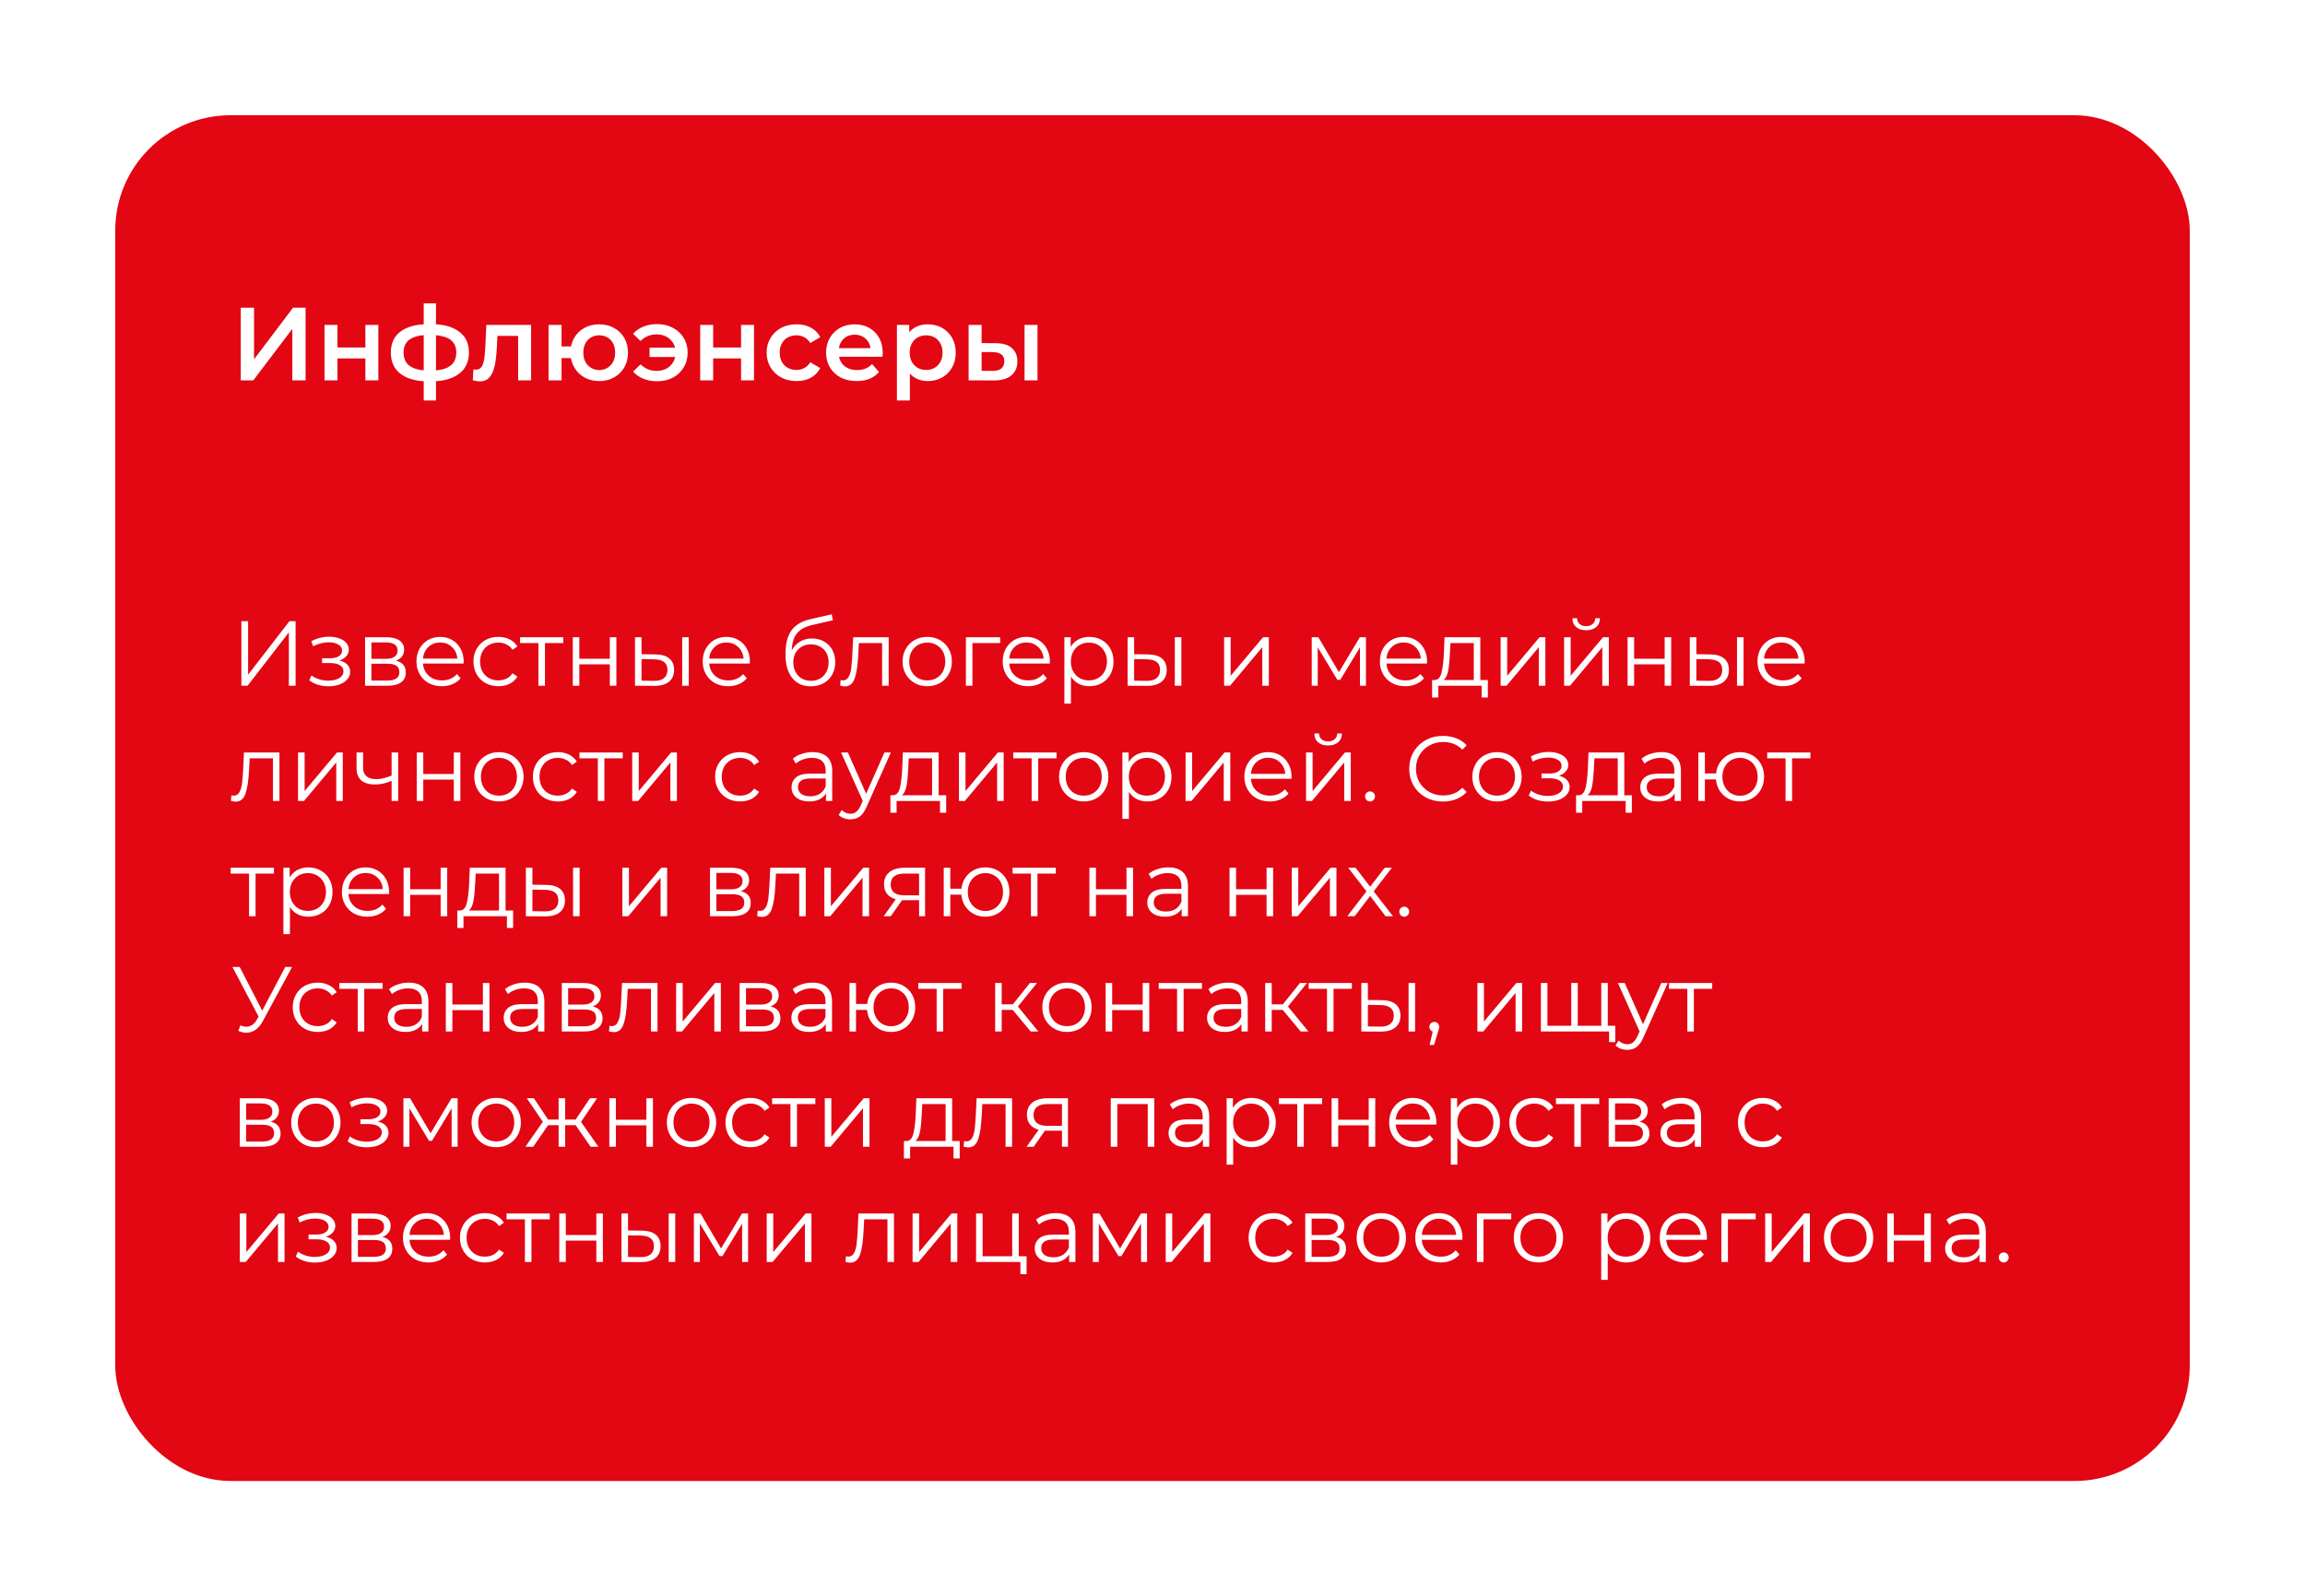 <?xml version="1.0" encoding="UTF-8"?> <svg xmlns="http://www.w3.org/2000/svg" width="400" height="277" viewBox="0 0 400 277" fill="none"> <g filter="url(#filter0_d_109_56)"> <rect x="20" y="13" width="360" height="237" rx="20" fill="#E30613"></rect> </g> <path d="M41.782 66V53.4H44.086V62.346L50.854 53.4H53.032V66H50.728V57.072L43.96 66H41.782ZM56.313 66V56.388H58.563V60.294H63.405V56.388H65.655V66H63.405V62.202H58.563V66H56.313ZM74.772 66.18C74.76 66.18 74.706 66.18 74.61 66.18C74.526 66.18 74.442 66.18 74.358 66.18C74.286 66.18 74.238 66.18 74.214 66.18C72.186 66.156 70.614 65.718 69.498 64.866C68.382 64.002 67.824 62.772 67.824 61.176C67.824 59.592 68.382 58.38 69.498 57.54C70.614 56.7 72.204 56.268 74.268 56.244C74.292 56.244 74.34 56.244 74.412 56.244C74.496 56.244 74.574 56.244 74.646 56.244C74.73 56.244 74.778 56.244 74.79 56.244C76.866 56.244 78.48 56.67 79.632 57.522C80.796 58.362 81.378 59.58 81.378 61.176C81.378 62.784 80.796 64.02 79.632 64.884C78.48 65.748 76.86 66.18 74.772 66.18ZM74.7 64.308C75.72 64.308 76.56 64.194 77.22 63.966C77.88 63.726 78.372 63.378 78.696 62.922C79.02 62.454 79.182 61.872 79.182 61.176C79.182 60.492 79.02 59.928 78.696 59.484C78.372 59.028 77.88 58.692 77.22 58.476C76.56 58.248 75.72 58.134 74.7 58.134C74.676 58.134 74.616 58.134 74.52 58.134C74.436 58.134 74.382 58.134 74.358 58.134C73.362 58.134 72.546 58.254 71.91 58.494C71.274 58.722 70.8 59.058 70.488 59.502C70.188 59.946 70.038 60.504 70.038 61.176C70.038 61.86 70.188 62.43 70.488 62.886C70.8 63.342 71.274 63.69 71.91 63.93C72.558 64.17 73.374 64.296 74.358 64.308C74.382 64.308 74.436 64.308 74.52 64.308C74.616 64.308 74.676 64.308 74.7 64.308ZM73.53 69.492V52.644H75.654V69.492H73.53ZM82.049 65.982L82.157 64.092C82.241 64.104 82.319 64.116 82.391 64.128C82.463 64.14 82.529 64.146 82.589 64.146C82.961 64.146 83.249 64.032 83.453 63.804C83.657 63.576 83.807 63.27 83.903 62.886C84.011 62.49 84.083 62.052 84.119 61.572C84.167 61.08 84.203 60.588 84.227 60.096L84.389 56.388H92.165V66H89.915V57.684L90.437 58.296H85.865L86.351 57.666L86.225 60.204C86.189 61.056 86.117 61.848 86.009 62.58C85.913 63.3 85.757 63.93 85.541 64.47C85.337 65.01 85.049 65.43 84.677 65.73C84.317 66.03 83.855 66.18 83.291 66.18C83.111 66.18 82.913 66.162 82.697 66.126C82.493 66.09 82.277 66.042 82.049 65.982ZM95.196 66V56.388H97.446V60.114H100.308V62.148H97.446V66H95.196ZM103.98 66.126C103.02 66.126 102.162 65.916 101.406 65.496C100.662 65.064 100.074 64.476 99.642 63.732C99.21 62.988 98.994 62.142 98.994 61.194C98.994 60.234 99.21 59.382 99.642 58.638C100.074 57.894 100.662 57.318 101.406 56.91C102.162 56.49 103.02 56.28 103.98 56.28C104.952 56.28 105.81 56.49 106.554 56.91C107.31 57.318 107.904 57.894 108.336 58.638C108.768 59.382 108.984 60.234 108.984 61.194C108.984 62.142 108.768 62.994 108.336 63.75C107.904 64.494 107.31 65.076 106.554 65.496C105.81 65.916 104.952 66.126 103.98 66.126ZM103.98 64.218C104.52 64.218 104.994 64.092 105.402 63.84C105.822 63.588 106.152 63.24 106.392 62.796C106.632 62.352 106.752 61.818 106.752 61.194C106.752 60.57 106.632 60.036 106.392 59.592C106.152 59.136 105.822 58.788 105.402 58.548C104.994 58.308 104.526 58.188 103.998 58.188C103.47 58.188 102.996 58.308 102.576 58.548C102.156 58.788 101.826 59.136 101.586 59.592C101.346 60.036 101.226 60.57 101.226 61.194C101.226 61.818 101.346 62.352 101.586 62.796C101.826 63.24 102.156 63.588 102.576 63.84C102.996 64.092 103.464 64.218 103.98 64.218ZM112.725 61.95V60.33H117.945V61.95H112.725ZM114.039 56.244C115.071 56.244 115.983 56.46 116.775 56.892C117.567 57.312 118.191 57.894 118.647 58.638C119.103 59.37 119.331 60.222 119.331 61.194C119.331 62.154 119.103 63.012 118.647 63.768C118.191 64.512 117.567 65.1 116.775 65.532C115.983 65.952 115.071 66.162 114.039 66.162C113.175 66.162 112.383 66.018 111.663 65.73C110.943 65.442 110.343 65.028 109.863 64.488L111.159 63.228C111.543 63.6 111.963 63.882 112.419 64.074C112.887 64.266 113.397 64.362 113.949 64.362C114.597 64.362 115.167 64.23 115.659 63.966C116.151 63.69 116.541 63.312 116.829 62.832C117.117 62.352 117.261 61.806 117.261 61.194C117.261 60.57 117.117 60.024 116.829 59.556C116.541 59.076 116.151 58.704 115.659 58.44C115.167 58.164 114.597 58.026 113.949 58.026C113.397 58.026 112.887 58.122 112.419 58.314C111.963 58.506 111.543 58.794 111.159 59.178L109.863 57.918C110.343 57.378 110.943 56.964 111.663 56.676C112.383 56.388 113.175 56.244 114.039 56.244ZM121.51 66V56.388H123.76V60.294H128.602V56.388H130.852V66H128.602V62.202H123.76V66H121.51ZM138.241 66.126C137.233 66.126 136.333 65.916 135.541 65.496C134.761 65.064 134.149 64.476 133.705 63.732C133.261 62.988 133.039 62.142 133.039 61.194C133.039 60.234 133.261 59.388 133.705 58.656C134.149 57.912 134.761 57.33 135.541 56.91C136.333 56.49 137.233 56.28 138.241 56.28C139.177 56.28 139.999 56.472 140.707 56.856C141.427 57.228 141.973 57.78 142.345 58.512L140.617 59.52C140.329 59.064 139.975 58.728 139.555 58.512C139.147 58.296 138.703 58.188 138.223 58.188C137.671 58.188 137.173 58.308 136.729 58.548C136.285 58.788 135.937 59.136 135.685 59.592C135.433 60.036 135.307 60.57 135.307 61.194C135.307 61.818 135.433 62.358 135.685 62.814C135.937 63.258 136.285 63.6 136.729 63.84C137.173 64.08 137.671 64.2 138.223 64.2C138.703 64.2 139.147 64.092 139.555 63.876C139.975 63.66 140.329 63.324 140.617 62.868L142.345 63.876C141.973 64.596 141.427 65.154 140.707 65.55C139.999 65.934 139.177 66.126 138.241 66.126ZM148.668 66.126C147.6 66.126 146.664 65.916 145.86 65.496C145.068 65.064 144.45 64.476 144.006 63.732C143.574 62.988 143.358 62.142 143.358 61.194C143.358 60.234 143.568 59.388 143.988 58.656C144.42 57.912 145.008 57.33 145.752 56.91C146.508 56.49 147.366 56.28 148.326 56.28C149.262 56.28 150.096 56.484 150.828 56.892C151.56 57.3 152.136 57.876 152.556 58.62C152.976 59.364 153.186 60.24 153.186 61.248C153.186 61.344 153.18 61.452 153.168 61.572C153.168 61.692 153.162 61.806 153.15 61.914H145.14V60.42H151.962L151.08 60.888C151.092 60.336 150.978 59.85 150.738 59.43C150.498 59.01 150.168 58.68 149.748 58.44C149.34 58.2 148.866 58.08 148.326 58.08C147.774 58.08 147.288 58.2 146.868 58.44C146.46 58.68 146.136 59.016 145.896 59.448C145.668 59.868 145.554 60.366 145.554 60.942V61.302C145.554 61.878 145.686 62.388 145.95 62.832C146.214 63.276 146.586 63.618 147.066 63.858C147.546 64.098 148.098 64.218 148.722 64.218C149.262 64.218 149.748 64.134 150.18 63.966C150.612 63.798 150.996 63.534 151.332 63.174L152.538 64.56C152.106 65.064 151.56 65.454 150.9 65.73C150.252 65.994 149.508 66.126 148.668 66.126ZM160.975 66.126C160.195 66.126 159.481 65.946 158.833 65.586C158.197 65.226 157.687 64.686 157.303 63.966C156.931 63.234 156.745 62.31 156.745 61.194C156.745 60.066 156.925 59.142 157.285 58.422C157.657 57.702 158.161 57.168 158.797 56.82C159.433 56.46 160.159 56.28 160.975 56.28C161.923 56.28 162.757 56.484 163.477 56.892C164.209 57.3 164.785 57.87 165.205 58.602C165.637 59.334 165.853 60.198 165.853 61.194C165.853 62.19 165.637 63.06 165.205 63.804C164.785 64.536 164.209 65.106 163.477 65.514C162.757 65.922 161.923 66.126 160.975 66.126ZM155.647 69.492V56.388H157.789V58.656L157.717 61.212L157.897 63.768V69.492H155.647ZM160.723 64.2C161.263 64.2 161.743 64.08 162.163 63.84C162.595 63.6 162.937 63.252 163.189 62.796C163.441 62.34 163.567 61.806 163.567 61.194C163.567 60.57 163.441 60.036 163.189 59.592C162.937 59.136 162.595 58.788 162.163 58.548C161.743 58.308 161.263 58.188 160.723 58.188C160.183 58.188 159.697 58.308 159.265 58.548C158.833 58.788 158.491 59.136 158.239 59.592C157.987 60.036 157.861 60.57 157.861 61.194C157.861 61.806 157.987 62.34 158.239 62.796C158.491 63.252 158.833 63.6 159.265 63.84C159.697 64.08 160.183 64.2 160.723 64.2ZM177.794 66V56.388H180.044V66H177.794ZM172.772 59.556C174.008 59.556 174.944 59.832 175.58 60.384C176.228 60.936 176.552 61.716 176.552 62.724C176.552 63.768 176.192 64.584 175.472 65.172C174.764 65.748 173.756 66.03 172.448 66.018L168.092 66V56.388H170.342V59.538L172.772 59.556ZM172.25 64.362C172.91 64.374 173.414 64.236 173.762 63.948C174.11 63.66 174.284 63.24 174.284 62.688C174.284 62.136 174.11 61.74 173.762 61.5C173.426 61.248 172.922 61.116 172.25 61.104L170.342 61.086V64.344L172.25 64.362Z" fill="white"></path> <path d="M41.888 107.8H43.056V117.08L50.224 107.8H51.296V119H50.128V109.736L42.96 119H41.888V107.8ZM58.9 114.616C59.497 114.755 59.956 114.995 60.276 115.336C60.606 115.677 60.772 116.093 60.772 116.584C60.772 117.075 60.601 117.512 60.26 117.896C59.929 118.28 59.475 118.579 58.9 118.792C58.324 118.995 57.689 119.096 56.995 119.096C56.388 119.096 55.79 119.011 55.203 118.84C54.617 118.659 54.105 118.397 53.667 118.056L54.051 117.208C54.435 117.496 54.883 117.72 55.395 117.88C55.907 118.04 56.425 118.12 56.947 118.12C57.726 118.12 58.361 117.976 58.852 117.688C59.353 117.389 59.603 116.989 59.603 116.488C59.603 116.04 59.401 115.693 58.995 115.448C58.59 115.192 58.035 115.064 57.331 115.064H55.892V114.232H57.267C57.897 114.232 58.404 114.115 58.788 113.88C59.172 113.635 59.364 113.309 59.364 112.904C59.364 112.456 59.145 112.104 58.708 111.848C58.281 111.592 57.721 111.464 57.028 111.464C56.121 111.464 55.225 111.693 54.34 112.152L54.02 111.272C55.022 110.749 56.062 110.488 57.139 110.488C57.779 110.488 58.355 110.584 58.867 110.776C59.39 110.957 59.795 111.219 60.084 111.56C60.382 111.901 60.532 112.296 60.532 112.744C60.532 113.171 60.382 113.549 60.084 113.88C59.795 114.211 59.401 114.456 58.9 114.616ZM68.71 114.648C69.852 114.915 70.422 115.603 70.422 116.712C70.422 117.448 70.15 118.013 69.606 118.408C69.062 118.803 68.252 119 67.174 119H63.35V110.584H67.062C68.022 110.584 68.774 110.771 69.318 111.144C69.862 111.517 70.134 112.051 70.134 112.744C70.134 113.203 70.006 113.597 69.75 113.928C69.505 114.248 69.158 114.488 68.71 114.648ZM64.454 114.328H66.982C67.633 114.328 68.129 114.205 68.47 113.96C68.822 113.715 68.998 113.357 68.998 112.888C68.998 112.419 68.822 112.067 68.47 111.832C68.129 111.597 67.633 111.48 66.982 111.48H64.454V114.328ZM67.126 118.104C67.852 118.104 68.396 117.987 68.758 117.752C69.121 117.517 69.302 117.149 69.302 116.648C69.302 116.147 69.137 115.779 68.806 115.544C68.476 115.299 67.953 115.176 67.238 115.176H64.454V118.104H67.126ZM80.445 115.144H73.405C73.469 116.019 73.805 116.728 74.413 117.272C75.021 117.805 75.789 118.072 76.717 118.072C77.239 118.072 77.719 117.981 78.157 117.8C78.594 117.608 78.973 117.331 79.293 116.968L79.933 117.704C79.559 118.152 79.09 118.493 78.525 118.728C77.97 118.963 77.357 119.08 76.685 119.08C75.821 119.08 75.053 118.899 74.381 118.536C73.719 118.163 73.202 117.651 72.829 117C72.455 116.349 72.269 115.613 72.269 114.792C72.269 113.971 72.445 113.235 72.797 112.584C73.159 111.933 73.65 111.427 74.269 111.064C74.898 110.701 75.602 110.52 76.381 110.52C77.159 110.52 77.858 110.701 78.477 111.064C79.095 111.427 79.581 111.933 79.933 112.584C80.285 113.224 80.461 113.96 80.461 114.792L80.445 115.144ZM76.381 111.496C75.57 111.496 74.887 111.757 74.333 112.28C73.789 112.792 73.479 113.464 73.405 114.296H79.373C79.298 113.464 78.983 112.792 78.429 112.28C77.885 111.757 77.202 111.496 76.381 111.496ZM86.495 119.08C85.663 119.08 84.917 118.899 84.255 118.536C83.605 118.173 83.093 117.667 82.719 117.016C82.346 116.355 82.159 115.613 82.159 114.792C82.159 113.971 82.346 113.235 82.719 112.584C83.093 111.933 83.605 111.427 84.255 111.064C84.917 110.701 85.663 110.52 86.495 110.52C87.221 110.52 87.866 110.664 88.431 110.952C89.007 111.229 89.461 111.64 89.791 112.184L88.943 112.76C88.666 112.344 88.314 112.035 87.887 111.832C87.461 111.619 86.997 111.512 86.495 111.512C85.887 111.512 85.338 111.651 84.847 111.928C84.367 112.195 83.989 112.579 83.711 113.08C83.445 113.581 83.311 114.152 83.311 114.792C83.311 115.443 83.445 116.019 83.711 116.52C83.989 117.011 84.367 117.395 84.847 117.672C85.338 117.939 85.887 118.072 86.495 118.072C86.997 118.072 87.461 117.971 87.887 117.768C88.314 117.565 88.666 117.256 88.943 116.84L89.791 117.416C89.461 117.96 89.007 118.376 88.431 118.664C87.855 118.941 87.21 119.08 86.495 119.08ZM97.755 111.592H94.571V119H93.435V111.592H90.251V110.584H97.755V111.592ZM99.397 110.584H100.533V114.312H105.829V110.584H106.965V119H105.829V115.288H100.533V119H99.397V110.584ZM113.73 113.56C114.786 113.571 115.591 113.805 116.146 114.264C116.701 114.723 116.978 115.384 116.978 116.248C116.978 117.144 116.679 117.832 116.082 118.312C115.485 118.792 114.631 119.027 113.522 119.016L110.194 119V110.584H111.33V113.528L113.73 113.56ZM118.386 110.584H119.522V119H118.386V110.584ZM113.458 118.152C114.237 118.163 114.823 118.008 115.218 117.688C115.623 117.357 115.826 116.877 115.826 116.248C115.826 115.629 115.629 115.171 115.234 114.872C114.839 114.573 114.247 114.419 113.458 114.408L111.33 114.376V118.12L113.458 118.152ZM130.117 115.144H123.077C123.141 116.019 123.477 116.728 124.085 117.272C124.693 117.805 125.461 118.072 126.389 118.072C126.911 118.072 127.391 117.981 127.829 117.8C128.266 117.608 128.645 117.331 128.965 116.968L129.605 117.704C129.231 118.152 128.762 118.493 128.197 118.728C127.642 118.963 127.029 119.08 126.357 119.08C125.493 119.08 124.725 118.899 124.053 118.536C123.391 118.163 122.874 117.651 122.501 117C122.127 116.349 121.941 115.613 121.941 114.792C121.941 113.971 122.117 113.235 122.469 112.584C122.831 111.933 123.322 111.427 123.941 111.064C124.57 110.701 125.274 110.52 126.053 110.52C126.831 110.52 127.53 110.701 128.149 111.064C128.767 111.427 129.253 111.933 129.605 112.584C129.957 113.224 130.133 113.96 130.133 114.792L130.117 115.144ZM126.053 111.496C125.242 111.496 124.559 111.757 124.005 112.28C123.461 112.792 123.151 113.464 123.077 114.296H129.045C128.97 113.464 128.655 112.792 128.101 112.28C127.557 111.757 126.874 111.496 126.053 111.496ZM140.915 110.792C141.693 110.792 142.387 110.968 142.995 111.32C143.613 111.661 144.093 112.147 144.435 112.776C144.776 113.395 144.947 114.104 144.947 114.904C144.947 115.725 144.765 116.456 144.403 117.096C144.051 117.725 143.555 118.216 142.915 118.568C142.275 118.92 141.539 119.096 140.707 119.096C139.309 119.096 138.227 118.605 137.459 117.624C136.691 116.643 136.307 115.288 136.307 113.56C136.307 111.757 136.648 110.376 137.331 109.416C138.024 108.456 139.101 107.805 140.563 107.464L144.339 106.6L144.531 107.64L140.979 108.456C139.773 108.723 138.888 109.197 138.323 109.88C137.757 110.552 137.448 111.549 137.395 112.872C137.736 112.221 138.211 111.715 138.819 111.352C139.427 110.979 140.125 110.792 140.915 110.792ZM140.739 118.152C141.325 118.152 141.848 118.019 142.307 117.752C142.776 117.475 143.139 117.091 143.395 116.6C143.661 116.109 143.795 115.555 143.795 114.936C143.795 114.317 143.667 113.773 143.411 113.304C143.155 112.835 142.792 112.472 142.323 112.216C141.864 111.949 141.336 111.816 140.739 111.816C140.141 111.816 139.608 111.949 139.139 112.216C138.68 112.472 138.317 112.835 138.051 113.304C137.795 113.773 137.667 114.317 137.667 114.936C137.667 115.555 137.795 116.109 138.051 116.6C138.317 117.091 138.685 117.475 139.155 117.752C139.624 118.019 140.152 118.152 140.739 118.152ZM154.215 110.584V119H153.079V111.592H149.047L148.935 113.672C148.849 115.421 148.647 116.765 148.327 117.704C148.007 118.643 147.436 119.112 146.615 119.112C146.391 119.112 146.119 119.069 145.799 118.984L145.879 118.008C146.071 118.051 146.204 118.072 146.279 118.072C146.716 118.072 147.047 117.869 147.271 117.464C147.495 117.059 147.644 116.557 147.719 115.96C147.793 115.363 147.857 114.573 147.911 113.592L148.055 110.584H154.215ZM160.916 119.08C160.105 119.08 159.375 118.899 158.724 118.536C158.073 118.163 157.561 117.651 157.188 117C156.815 116.349 156.628 115.613 156.628 114.792C156.628 113.971 156.815 113.235 157.188 112.584C157.561 111.933 158.073 111.427 158.724 111.064C159.375 110.701 160.105 110.52 160.916 110.52C161.727 110.52 162.457 110.701 163.108 111.064C163.759 111.427 164.265 111.933 164.628 112.584C165.001 113.235 165.188 113.971 165.188 114.792C165.188 115.613 165.001 116.349 164.628 117C164.265 117.651 163.759 118.163 163.108 118.536C162.457 118.899 161.727 119.08 160.916 119.08ZM160.916 118.072C161.513 118.072 162.047 117.939 162.516 117.672C162.996 117.395 163.369 117.005 163.636 116.504C163.903 116.003 164.036 115.432 164.036 114.792C164.036 114.152 163.903 113.581 163.636 113.08C163.369 112.579 162.996 112.195 162.516 111.928C162.047 111.651 161.513 111.512 160.916 111.512C160.319 111.512 159.78 111.651 159.3 111.928C158.831 112.195 158.457 112.579 158.18 113.08C157.913 113.581 157.78 114.152 157.78 114.792C157.78 115.432 157.913 116.003 158.18 116.504C158.457 117.005 158.831 117.395 159.3 117.672C159.78 117.939 160.319 118.072 160.916 118.072ZM173.568 111.592H168.752V119H167.616V110.584H173.568V111.592ZM182.179 115.144H175.139C175.203 116.019 175.539 116.728 176.147 117.272C176.755 117.805 177.523 118.072 178.451 118.072C178.974 118.072 179.454 117.981 179.891 117.8C180.328 117.608 180.707 117.331 181.027 116.968L181.667 117.704C181.294 118.152 180.824 118.493 180.259 118.728C179.704 118.963 179.091 119.08 178.419 119.08C177.555 119.08 176.787 118.899 176.115 118.536C175.454 118.163 174.936 117.651 174.563 117C174.19 116.349 174.003 115.613 174.003 114.792C174.003 113.971 174.179 113.235 174.531 112.584C174.894 111.933 175.384 111.427 176.003 111.064C176.632 110.701 177.336 110.52 178.115 110.52C178.894 110.52 179.592 110.701 180.211 111.064C180.83 111.427 181.315 111.933 181.667 112.584C182.019 113.224 182.195 113.96 182.195 114.792L182.179 115.144ZM178.115 111.496C177.304 111.496 176.622 111.757 176.067 112.28C175.523 112.792 175.214 113.464 175.139 114.296H181.107C181.032 113.464 180.718 112.792 180.163 112.28C179.619 111.757 178.936 111.496 178.115 111.496ZM189.046 110.52C189.835 110.52 190.55 110.701 191.19 111.064C191.83 111.416 192.331 111.917 192.694 112.568C193.056 113.219 193.238 113.96 193.238 114.792C193.238 115.635 193.056 116.381 192.694 117.032C192.331 117.683 191.83 118.189 191.19 118.552C190.56 118.904 189.846 119.08 189.046 119.08C188.363 119.08 187.744 118.941 187.19 118.664C186.646 118.376 186.198 117.96 185.846 117.416V122.104H184.71V110.584H185.798V112.248C186.139 111.693 186.587 111.267 187.142 110.968C187.707 110.669 188.342 110.52 189.046 110.52ZM188.966 118.072C189.552 118.072 190.086 117.939 190.566 117.672C191.046 117.395 191.419 117.005 191.686 116.504C191.963 116.003 192.102 115.432 192.102 114.792C192.102 114.152 191.963 113.587 191.686 113.096C191.419 112.595 191.046 112.205 190.566 111.928C190.086 111.651 189.552 111.512 188.966 111.512C188.368 111.512 187.83 111.651 187.35 111.928C186.88 112.205 186.507 112.595 186.23 113.096C185.963 113.587 185.83 114.152 185.83 114.792C185.83 115.432 185.963 116.003 186.23 116.504C186.507 117.005 186.88 117.395 187.35 117.672C187.83 117.939 188.368 118.072 188.966 118.072ZM199.215 113.56C200.271 113.571 201.076 113.805 201.631 114.264C202.185 114.723 202.463 115.384 202.463 116.248C202.463 117.144 202.164 117.832 201.567 118.312C200.969 118.792 200.116 119.027 199.007 119.016L195.679 119V110.584H196.815V113.528L199.215 113.56ZM203.871 110.584H205.007V119H203.871V110.584ZM198.943 118.152C199.721 118.163 200.308 118.008 200.703 117.688C201.108 117.357 201.311 116.877 201.311 116.248C201.311 115.629 201.113 115.171 200.719 114.872C200.324 114.573 199.732 114.419 198.943 114.408L196.815 114.376V118.12L198.943 118.152ZM212.429 110.584H213.565V117.272L219.181 110.584H220.189V119H219.053V112.312L213.453 119H212.429V110.584ZM237.04 110.584V119H236V112.344L232.592 117.976H232.08L228.672 112.328V119H227.632V110.584H228.784L232.352 116.648L235.984 110.584H237.04ZM247.632 115.144H240.592C240.656 116.019 240.992 116.728 241.6 117.272C242.208 117.805 242.976 118.072 243.904 118.072C244.427 118.072 244.907 117.981 245.344 117.8C245.782 117.608 246.16 117.331 246.48 116.968L247.12 117.704C246.747 118.152 246.278 118.493 245.712 118.728C245.158 118.963 244.544 119.08 243.872 119.08C243.008 119.08 242.24 118.899 241.568 118.536C240.907 118.163 240.39 117.651 240.016 117C239.643 116.349 239.456 115.613 239.456 114.792C239.456 113.971 239.632 113.235 239.984 112.584C240.347 111.933 240.838 111.427 241.456 111.064C242.086 110.701 242.79 110.52 243.568 110.52C244.347 110.52 245.046 110.701 245.664 111.064C246.283 111.427 246.768 111.933 247.12 112.584C247.472 113.224 247.648 113.96 247.648 114.792L247.632 115.144ZM243.568 111.496C242.758 111.496 242.075 111.757 241.52 112.28C240.976 112.792 240.667 113.464 240.592 114.296H246.56C246.486 113.464 246.171 112.792 245.616 112.28C245.072 111.757 244.39 111.496 243.568 111.496ZM258.199 118.008V121.032H257.127V119H249.591V121.032H248.519V118.008H248.999C249.564 117.976 249.948 117.56 250.151 116.76C250.354 115.96 250.492 114.84 250.567 113.4L250.679 110.584H256.887V118.008H258.199ZM251.607 113.464C251.554 114.659 251.452 115.645 251.303 116.424C251.154 117.192 250.887 117.72 250.503 118.008H255.751V111.592H251.703L251.607 113.464ZM260.413 110.584H261.549V117.272L267.165 110.584H268.173V119H267.037V112.312L261.437 119H260.413V110.584ZM271.429 110.584H272.565V117.272L278.181 110.584H279.189V119H278.053V112.312L272.453 119H271.429V110.584ZM275.253 109.368C274.527 109.368 273.951 109.187 273.525 108.824C273.098 108.461 272.879 107.949 272.869 107.288H273.685C273.695 107.704 273.845 108.04 274.133 108.296C274.421 108.541 274.794 108.664 275.253 108.664C275.711 108.664 276.085 108.541 276.373 108.296C276.671 108.04 276.826 107.704 276.837 107.288H277.653C277.642 107.949 277.418 108.461 276.981 108.824C276.554 109.187 275.978 109.368 275.253 109.368ZM282.444 110.584H283.58V114.312H288.876V110.584H290.012V119H288.876V115.288H283.58V119H282.444V110.584ZM296.777 113.56C297.833 113.571 298.638 113.805 299.193 114.264C299.748 114.723 300.025 115.384 300.025 116.248C300.025 117.144 299.726 117.832 299.129 118.312C298.532 118.792 297.678 119.027 296.569 119.016L293.241 119V110.584H294.377V113.528L296.777 113.56ZM301.433 110.584H302.569V119H301.433V110.584ZM296.505 118.152C297.284 118.163 297.87 118.008 298.265 117.688C298.67 117.357 298.873 116.877 298.873 116.248C298.873 115.629 298.676 115.171 298.281 114.872C297.886 114.573 297.294 114.419 296.505 114.408L294.377 114.376V118.12L296.505 118.152ZM313.164 115.144H306.124C306.188 116.019 306.524 116.728 307.132 117.272C307.74 117.805 308.508 118.072 309.436 118.072C309.958 118.072 310.438 117.981 310.876 117.8C311.313 117.608 311.692 117.331 312.012 116.968L312.652 117.704C312.278 118.152 311.809 118.493 311.244 118.728C310.689 118.963 310.076 119.08 309.404 119.08C308.54 119.08 307.772 118.899 307.1 118.536C306.438 118.163 305.921 117.651 305.548 117C305.174 116.349 304.988 115.613 304.988 114.792C304.988 113.971 305.164 113.235 305.516 112.584C305.878 111.933 306.369 111.427 306.988 111.064C307.617 110.701 308.321 110.52 309.1 110.52C309.878 110.52 310.577 110.701 311.196 111.064C311.814 111.427 312.3 111.933 312.652 112.584C313.004 113.224 313.18 113.96 313.18 114.792L313.164 115.144ZM309.1 111.496C308.289 111.496 307.606 111.757 307.052 112.28C306.508 112.792 306.198 113.464 306.124 114.296H312.092C312.017 113.464 311.702 112.792 311.148 112.28C310.604 111.757 309.921 111.496 309.1 111.496ZM48.496 130.584V139H47.36V131.592H43.328L43.216 133.672C43.131 135.421 42.928 136.765 42.608 137.704C42.288 138.643 41.717 139.112 40.896 139.112C40.672 139.112 40.4 139.069 40.08 138.984L40.16 138.008C40.352 138.051 40.485 138.072 40.56 138.072C40.997 138.072 41.328 137.869 41.552 137.464C41.776 137.059 41.925 136.557 42 135.96C42.075 135.363 42.139 134.573 42.192 133.592L42.336 130.584H48.496ZM51.725 130.584H52.861V137.272L58.477 130.584H59.485V139H58.349V132.312L52.749 139H51.725V130.584ZM69.093 130.584V139H67.957V135.496C66.986 135.923 66.032 136.136 65.093 136.136C64.08 136.136 63.29 135.907 62.725 135.448C62.16 134.979 61.877 134.28 61.877 133.352V130.584H63.013V133.288C63.013 133.917 63.216 134.397 63.621 134.728C64.026 135.048 64.586 135.208 65.301 135.208C66.09 135.208 66.976 135 67.957 134.584V130.584H69.093ZM72.319 130.584H73.455V134.312H78.751V130.584H79.887V139H78.751V135.288H73.455V139H72.319V130.584ZM86.588 139.08C85.777 139.08 85.047 138.899 84.396 138.536C83.745 138.163 83.233 137.651 82.86 137C82.487 136.349 82.3 135.613 82.3 134.792C82.3 133.971 82.487 133.235 82.86 132.584C83.233 131.933 83.745 131.427 84.396 131.064C85.047 130.701 85.777 130.52 86.588 130.52C87.399 130.52 88.129 130.701 88.78 131.064C89.431 131.427 89.937 131.933 90.3 132.584C90.673 133.235 90.86 133.971 90.86 134.792C90.86 135.613 90.673 136.349 90.3 137C89.937 137.651 89.431 138.163 88.78 138.536C88.129 138.899 87.399 139.08 86.588 139.08ZM86.588 138.072C87.185 138.072 87.719 137.939 88.188 137.672C88.668 137.395 89.041 137.005 89.308 136.504C89.575 136.003 89.708 135.432 89.708 134.792C89.708 134.152 89.575 133.581 89.308 133.08C89.041 132.579 88.668 132.195 88.188 131.928C87.719 131.651 87.185 131.512 86.588 131.512C85.991 131.512 85.452 131.651 84.972 131.928C84.503 132.195 84.129 132.579 83.852 133.08C83.585 133.581 83.452 134.152 83.452 134.792C83.452 135.432 83.585 136.003 83.852 136.504C84.129 137.005 84.503 137.395 84.972 137.672C85.452 137.939 85.991 138.072 86.588 138.072ZM96.808 139.08C95.976 139.08 95.229 138.899 94.568 138.536C93.917 138.173 93.405 137.667 93.032 137.016C92.659 136.355 92.472 135.613 92.472 134.792C92.472 133.971 92.659 133.235 93.032 132.584C93.405 131.933 93.917 131.427 94.568 131.064C95.229 130.701 95.976 130.52 96.808 130.52C97.533 130.52 98.178 130.664 98.744 130.952C99.32 131.229 99.773 131.64 100.104 132.184L99.256 132.76C98.978 132.344 98.626 132.035 98.2 131.832C97.773 131.619 97.309 131.512 96.808 131.512C96.2 131.512 95.65 131.651 95.16 131.928C94.68 132.195 94.301 132.579 94.024 133.08C93.757 133.581 93.624 134.152 93.624 134.792C93.624 135.443 93.757 136.019 94.024 136.52C94.301 137.011 94.68 137.395 95.16 137.672C95.65 137.939 96.2 138.072 96.808 138.072C97.309 138.072 97.773 137.971 98.2 137.768C98.626 137.565 98.978 137.256 99.256 136.84L100.104 137.416C99.773 137.96 99.32 138.376 98.744 138.664C98.168 138.941 97.522 139.08 96.808 139.08ZM108.067 131.592H104.883V139H103.747V131.592H100.563V130.584H108.067V131.592ZM109.71 130.584H110.846V137.272L116.462 130.584H117.47V139H116.334V132.312L110.734 139H109.71V130.584ZM128.433 139.08C127.601 139.08 126.854 138.899 126.193 138.536C125.542 138.173 125.03 137.667 124.657 137.016C124.284 136.355 124.097 135.613 124.097 134.792C124.097 133.971 124.284 133.235 124.657 132.584C125.03 131.933 125.542 131.427 126.193 131.064C126.854 130.701 127.601 130.52 128.433 130.52C129.158 130.52 129.804 130.664 130.369 130.952C130.945 131.229 131.398 131.64 131.729 132.184L130.881 132.76C130.604 132.344 130.252 132.035 129.825 131.832C129.398 131.619 128.934 131.512 128.433 131.512C127.825 131.512 127.276 131.651 126.785 131.928C126.305 132.195 125.926 132.579 125.649 133.08C125.382 133.581 125.249 134.152 125.249 134.792C125.249 135.443 125.382 136.019 125.649 136.52C125.926 137.011 126.305 137.395 126.785 137.672C127.276 137.939 127.825 138.072 128.433 138.072C128.934 138.072 129.398 137.971 129.825 137.768C130.252 137.565 130.604 137.256 130.881 136.84L131.729 137.416C131.398 137.96 130.945 138.376 130.369 138.664C129.793 138.941 129.148 139.08 128.433 139.08ZM141.012 130.52C142.111 130.52 142.953 130.797 143.54 131.352C144.127 131.896 144.42 132.707 144.42 133.784V139H143.332V137.688C143.076 138.125 142.697 138.467 142.196 138.712C141.705 138.957 141.119 139.08 140.436 139.08C139.497 139.08 138.751 138.856 138.196 138.408C137.641 137.96 137.364 137.368 137.364 136.632C137.364 135.917 137.62 135.341 138.132 134.904C138.655 134.467 139.481 134.248 140.612 134.248H143.284V133.736C143.284 133.011 143.081 132.461 142.676 132.088C142.271 131.704 141.679 131.512 140.9 131.512C140.367 131.512 139.855 131.603 139.364 131.784C138.873 131.955 138.452 132.195 138.1 132.504L137.588 131.656C138.015 131.293 138.527 131.016 139.124 130.824C139.721 130.621 140.351 130.52 141.012 130.52ZM140.612 138.184C141.252 138.184 141.801 138.04 142.26 137.752C142.719 137.453 143.06 137.027 143.284 136.472V135.096H140.644C139.204 135.096 138.484 135.597 138.484 136.6C138.484 137.091 138.671 137.48 139.044 137.768C139.417 138.045 139.94 138.184 140.612 138.184ZM154.596 130.584L150.388 140.008C150.047 140.797 149.652 141.357 149.204 141.688C148.756 142.019 148.217 142.184 147.588 142.184C147.183 142.184 146.804 142.12 146.452 141.992C146.1 141.864 145.796 141.672 145.54 141.416L146.068 140.568C146.495 140.995 147.007 141.208 147.604 141.208C147.988 141.208 148.313 141.101 148.58 140.888C148.857 140.675 149.113 140.312 149.348 139.8L149.716 138.984L145.956 130.584H147.14L150.308 137.736L153.476 130.584H154.596ZM164.199 138.008V141.032H163.127V139H155.591V141.032H154.519V138.008H154.999C155.564 137.976 155.948 137.56 156.151 136.76C156.354 135.96 156.492 134.84 156.567 133.4L156.679 130.584H162.887V138.008H164.199ZM157.607 133.464C157.554 134.659 157.452 135.645 157.303 136.424C157.154 137.192 156.887 137.72 156.503 138.008H161.751V131.592H157.703L157.607 133.464ZM166.413 130.584H167.549V137.272L173.165 130.584H174.173V139H173.037V132.312L167.437 139H166.413V130.584ZM183.349 131.592H180.165V139H179.029V131.592H175.845V130.584H183.349V131.592ZM188.072 139.08C187.262 139.08 186.531 138.899 185.88 138.536C185.23 138.163 184.718 137.651 184.344 137C183.971 136.349 183.784 135.613 183.784 134.792C183.784 133.971 183.971 133.235 184.344 132.584C184.718 131.933 185.23 131.427 185.88 131.064C186.531 130.701 187.262 130.52 188.072 130.52C188.883 130.52 189.614 130.701 190.264 131.064C190.915 131.427 191.422 131.933 191.784 132.584C192.158 133.235 192.344 133.971 192.344 134.792C192.344 135.613 192.158 136.349 191.784 137C191.422 137.651 190.915 138.163 190.264 138.536C189.614 138.899 188.883 139.08 188.072 139.08ZM188.072 138.072C188.67 138.072 189.203 137.939 189.672 137.672C190.152 137.395 190.526 137.005 190.792 136.504C191.059 136.003 191.192 135.432 191.192 134.792C191.192 134.152 191.059 133.581 190.792 133.08C190.526 132.579 190.152 132.195 189.672 131.928C189.203 131.651 188.67 131.512 188.072 131.512C187.475 131.512 186.936 131.651 186.456 131.928C185.987 132.195 185.614 132.579 185.336 133.08C185.07 133.581 184.936 134.152 184.936 134.792C184.936 135.432 185.07 136.003 185.336 136.504C185.614 137.005 185.987 137.395 186.456 137.672C186.936 137.939 187.475 138.072 188.072 138.072ZM199.108 130.52C199.898 130.52 200.612 130.701 201.252 131.064C201.892 131.416 202.394 131.917 202.756 132.568C203.119 133.219 203.3 133.96 203.3 134.792C203.3 135.635 203.119 136.381 202.756 137.032C202.394 137.683 201.892 138.189 201.252 138.552C200.623 138.904 199.908 139.08 199.108 139.08C198.426 139.08 197.807 138.941 197.252 138.664C196.708 138.376 196.26 137.96 195.908 137.416V142.104H194.772V130.584H195.86V132.248C196.202 131.693 196.65 131.267 197.204 130.968C197.77 130.669 198.404 130.52 199.108 130.52ZM199.028 138.072C199.615 138.072 200.148 137.939 200.628 137.672C201.108 137.395 201.482 137.005 201.748 136.504C202.026 136.003 202.164 135.432 202.164 134.792C202.164 134.152 202.026 133.587 201.748 133.096C201.482 132.595 201.108 132.205 200.628 131.928C200.148 131.651 199.615 131.512 199.028 131.512C198.431 131.512 197.892 131.651 197.412 131.928C196.943 132.205 196.57 132.595 196.292 133.096C196.026 133.587 195.892 134.152 195.892 134.792C195.892 135.432 196.026 136.003 196.292 136.504C196.57 137.005 196.943 137.395 197.412 137.672C197.892 137.939 198.431 138.072 199.028 138.072ZM205.741 130.584H206.877V137.272L212.493 130.584H213.501V139H212.365V132.312L206.765 139H205.741V130.584ZM224.117 135.144H217.077C217.141 136.019 217.477 136.728 218.085 137.272C218.693 137.805 219.461 138.072 220.389 138.072C220.911 138.072 221.391 137.981 221.829 137.8C222.266 137.608 222.645 137.331 222.965 136.968L223.605 137.704C223.231 138.152 222.762 138.493 222.197 138.728C221.642 138.963 221.029 139.08 220.357 139.08C219.493 139.08 218.725 138.899 218.053 138.536C217.391 138.163 216.874 137.651 216.501 137C216.127 136.349 215.941 135.613 215.941 134.792C215.941 133.971 216.117 133.235 216.469 132.584C216.831 131.933 217.322 131.427 217.941 131.064C218.57 130.701 219.274 130.52 220.053 130.52C220.831 130.52 221.53 130.701 222.149 131.064C222.767 131.427 223.253 131.933 223.605 132.584C223.957 133.224 224.133 133.96 224.133 134.792L224.117 135.144ZM220.053 131.496C219.242 131.496 218.559 131.757 218.005 132.28C217.461 132.792 217.151 133.464 217.077 134.296H223.045C222.97 133.464 222.655 132.792 222.101 132.28C221.557 131.757 220.874 131.496 220.053 131.496ZM226.647 130.584H227.783V137.272L233.399 130.584H234.407V139H233.271V132.312L227.671 139H226.647V130.584ZM230.471 129.368C229.746 129.368 229.17 129.187 228.743 128.824C228.317 128.461 228.098 127.949 228.087 127.288H228.903C228.914 127.704 229.063 128.04 229.351 128.296C229.639 128.541 230.013 128.664 230.471 128.664C230.93 128.664 231.303 128.541 231.591 128.296C231.89 128.04 232.045 127.704 232.055 127.288H232.871C232.861 127.949 232.637 128.461 232.199 128.824C231.773 129.187 231.197 129.368 230.471 129.368ZM237.743 139.08C237.508 139.08 237.306 138.995 237.135 138.824C236.975 138.653 236.895 138.445 236.895 138.2C236.895 137.955 236.975 137.752 237.135 137.592C237.306 137.421 237.508 137.336 237.743 137.336C237.978 137.336 238.18 137.421 238.351 137.592C238.522 137.752 238.607 137.955 238.607 138.2C238.607 138.445 238.522 138.653 238.351 138.824C238.18 138.995 237.978 139.08 237.743 139.08ZM250.409 139.096C249.3 139.096 248.297 138.851 247.401 138.36C246.516 137.869 245.817 137.192 245.305 136.328C244.804 135.453 244.553 134.477 244.553 133.4C244.553 132.323 244.804 131.352 245.305 130.488C245.817 129.613 246.521 128.931 247.417 128.44C248.313 127.949 249.316 127.704 250.425 127.704C251.257 127.704 252.025 127.843 252.729 128.12C253.433 128.397 254.03 128.803 254.521 129.336L253.769 130.088C252.894 129.203 251.79 128.76 250.457 128.76C249.572 128.76 248.766 128.963 248.041 129.368C247.316 129.773 246.745 130.328 246.329 131.032C245.924 131.736 245.721 132.525 245.721 133.4C245.721 134.275 245.924 135.064 246.329 135.768C246.745 136.472 247.316 137.027 248.041 137.432C248.766 137.837 249.572 138.04 250.457 138.04C251.801 138.04 252.905 137.592 253.769 136.696L254.521 137.448C254.03 137.981 253.428 138.392 252.713 138.68C252.009 138.957 251.241 139.096 250.409 139.096ZM259.791 139.08C258.98 139.08 258.25 138.899 257.599 138.536C256.948 138.163 256.436 137.651 256.063 137C255.69 136.349 255.503 135.613 255.503 134.792C255.503 133.971 255.69 133.235 256.063 132.584C256.436 131.933 256.948 131.427 257.599 131.064C258.25 130.701 258.98 130.52 259.791 130.52C260.602 130.52 261.332 130.701 261.983 131.064C262.634 131.427 263.14 131.933 263.503 132.584C263.876 133.235 264.063 133.971 264.063 134.792C264.063 135.613 263.876 136.349 263.503 137C263.14 137.651 262.634 138.163 261.983 138.536C261.332 138.899 260.602 139.08 259.791 139.08ZM259.791 138.072C260.388 138.072 260.922 137.939 261.391 137.672C261.871 137.395 262.244 137.005 262.511 136.504C262.778 136.003 262.911 135.432 262.911 134.792C262.911 134.152 262.778 133.581 262.511 133.08C262.244 132.579 261.871 132.195 261.391 131.928C260.922 131.651 260.388 131.512 259.791 131.512C259.194 131.512 258.655 131.651 258.175 131.928C257.706 132.195 257.332 132.579 257.055 133.08C256.788 133.581 256.655 134.152 256.655 134.792C256.655 135.432 256.788 136.003 257.055 136.504C257.332 137.005 257.706 137.395 258.175 137.672C258.655 137.939 259.194 138.072 259.791 138.072ZM270.525 134.616C271.122 134.755 271.581 134.995 271.901 135.336C272.231 135.677 272.397 136.093 272.397 136.584C272.397 137.075 272.226 137.512 271.885 137.896C271.554 138.28 271.101 138.579 270.525 138.792C269.949 138.995 269.314 139.096 268.621 139.096C268.013 139.096 267.415 139.011 266.829 138.84C266.242 138.659 265.73 138.397 265.293 138.056L265.677 137.208C266.061 137.496 266.509 137.72 267.021 137.88C267.533 138.04 268.05 138.12 268.573 138.12C269.351 138.12 269.986 137.976 270.477 137.688C270.978 137.389 271.229 136.989 271.229 136.488C271.229 136.04 271.026 135.693 270.621 135.448C270.215 135.192 269.661 135.064 268.957 135.064H267.517V134.232H268.893C269.522 134.232 270.029 134.115 270.413 133.88C270.797 133.635 270.989 133.309 270.989 132.904C270.989 132.456 270.77 132.104 270.333 131.848C269.906 131.592 269.346 131.464 268.653 131.464C267.746 131.464 266.85 131.693 265.965 132.152L265.645 131.272C266.647 130.749 267.687 130.488 268.765 130.488C269.405 130.488 269.981 130.584 270.493 130.776C271.015 130.957 271.421 131.219 271.709 131.56C272.007 131.901 272.157 132.296 272.157 132.744C272.157 133.171 272.007 133.549 271.709 133.88C271.421 134.211 271.026 134.456 270.525 134.616ZM283.183 138.008V141.032H282.111V139H274.575V141.032H273.503V138.008H273.983C274.549 137.976 274.933 137.56 275.135 136.76C275.338 135.96 275.477 134.84 275.551 133.4L275.663 130.584H281.871V138.008H283.183ZM276.591 133.464C276.538 134.659 276.437 135.645 276.287 136.424C276.138 137.192 275.871 137.72 275.487 138.008H280.735V131.592H276.687L276.591 133.464ZM288.293 130.52C289.392 130.52 290.235 130.797 290.821 131.352C291.408 131.896 291.701 132.707 291.701 133.784V139H290.613V137.688C290.357 138.125 289.979 138.467 289.477 138.712C288.987 138.957 288.4 139.08 287.717 139.08C286.779 139.08 286.032 138.856 285.477 138.408C284.923 137.96 284.645 137.368 284.645 136.632C284.645 135.917 284.901 135.341 285.413 134.904C285.936 134.467 286.763 134.248 287.893 134.248H290.565V133.736C290.565 133.011 290.363 132.461 289.957 132.088C289.552 131.704 288.96 131.512 288.181 131.512C287.648 131.512 287.136 131.603 286.645 131.784C286.155 131.955 285.733 132.195 285.381 132.504L284.869 131.656C285.296 131.293 285.808 131.016 286.405 130.824C287.003 130.621 287.632 130.52 288.293 130.52ZM287.893 138.184C288.533 138.184 289.083 138.04 289.541 137.752C290 137.453 290.341 137.027 290.565 136.472V135.096H287.925C286.485 135.096 285.765 135.597 285.765 136.6C285.765 137.091 285.952 137.48 286.325 137.768C286.699 138.045 287.221 138.184 287.893 138.184ZM301.957 130.52C302.747 130.52 303.456 130.701 304.085 131.064C304.725 131.427 305.227 131.933 305.589 132.584C305.952 133.235 306.133 133.971 306.133 134.792C306.133 135.613 305.952 136.349 305.589 137C305.227 137.651 304.725 138.163 304.085 138.536C303.456 138.899 302.747 139.08 301.957 139.08C301.211 139.08 300.533 138.92 299.925 138.6C299.317 138.269 298.821 137.816 298.437 137.24C298.064 136.664 297.845 136.003 297.781 135.256H295.861V139H294.725V130.584H295.861V134.216H297.797C297.883 133.491 298.112 132.851 298.485 132.296C298.869 131.731 299.36 131.293 299.957 130.984C300.555 130.675 301.221 130.52 301.957 130.52ZM301.957 138.088C302.533 138.088 303.051 137.949 303.509 137.672C303.979 137.395 304.347 137.005 304.613 136.504C304.88 136.003 305.013 135.432 305.013 134.792C305.013 134.152 304.88 133.581 304.613 133.08C304.347 132.579 303.979 132.195 303.509 131.928C303.051 131.651 302.533 131.512 301.957 131.512C301.381 131.512 300.859 131.651 300.389 131.928C299.931 132.195 299.568 132.579 299.301 133.08C299.035 133.581 298.901 134.152 298.901 134.792C298.901 135.432 299.035 136.003 299.301 136.504C299.568 137.005 299.931 137.395 300.389 137.672C300.859 137.949 301.381 138.088 301.957 138.088ZM314.177 131.592H310.993V139H309.857V131.592H306.673V130.584H314.177V131.592ZM47.536 151.592H44.352V159H43.216V151.592H40.032V150.584H47.536V151.592ZM53.514 150.52C54.304 150.52 55.019 150.701 55.658 151.064C56.298 151.416 56.8 151.917 57.163 152.568C57.525 153.219 57.706 153.96 57.706 154.792C57.706 155.635 57.525 156.381 57.163 157.032C56.8 157.683 56.298 158.189 55.658 158.552C55.029 158.904 54.315 159.08 53.514 159.08C52.832 159.08 52.213 158.941 51.658 158.664C51.114 158.376 50.666 157.96 50.315 157.416V162.104H49.178V150.584H50.267V152.248C50.608 151.693 51.056 151.267 51.611 150.968C52.176 150.669 52.81 150.52 53.514 150.52ZM53.434 158.072C54.021 158.072 54.554 157.939 55.035 157.672C55.514 157.395 55.888 157.005 56.154 156.504C56.432 156.003 56.571 155.432 56.571 154.792C56.571 154.152 56.432 153.587 56.154 153.096C55.888 152.595 55.514 152.205 55.035 151.928C54.554 151.651 54.021 151.512 53.434 151.512C52.837 151.512 52.298 151.651 51.819 151.928C51.349 152.205 50.976 152.595 50.699 153.096C50.432 153.587 50.298 154.152 50.298 154.792C50.298 155.432 50.432 156.003 50.699 156.504C50.976 157.005 51.349 157.395 51.819 157.672C52.298 157.939 52.837 158.072 53.434 158.072ZM67.507 155.144H60.467C60.531 156.019 60.867 156.728 61.475 157.272C62.083 157.805 62.851 158.072 63.779 158.072C64.302 158.072 64.782 157.981 65.219 157.8C65.657 157.608 66.035 157.331 66.355 156.968L66.995 157.704C66.622 158.152 66.153 158.493 65.587 158.728C65.033 158.963 64.419 159.08 63.747 159.08C62.883 159.08 62.115 158.899 61.443 158.536C60.782 158.163 60.265 157.651 59.891 157C59.518 156.349 59.331 155.613 59.331 154.792C59.331 153.971 59.507 153.235 59.859 152.584C60.222 151.933 60.713 151.427 61.331 151.064C61.961 150.701 62.665 150.52 63.443 150.52C64.222 150.52 64.921 150.701 65.539 151.064C66.158 151.427 66.643 151.933 66.995 152.584C67.347 153.224 67.523 153.96 67.523 154.792L67.507 155.144ZM63.443 151.496C62.633 151.496 61.95 151.757 61.395 152.28C60.851 152.792 60.542 153.464 60.467 154.296H66.435C66.361 153.464 66.046 152.792 65.491 152.28C64.947 151.757 64.265 151.496 63.443 151.496ZM70.038 150.584H71.174V154.312H76.47V150.584H77.606V159H76.47V155.288H71.174V159H70.038V150.584ZM89.043 158.008V161.032H87.971V159H80.435V161.032H79.363V158.008H79.843C80.408 157.976 80.792 157.56 80.995 156.76C81.197 155.96 81.336 154.84 81.411 153.4L81.523 150.584H87.731V158.008H89.043ZM82.451 153.464C82.397 154.659 82.296 155.645 82.147 156.424C81.997 157.192 81.731 157.72 81.347 158.008H86.595V151.592H82.547L82.451 153.464ZM94.793 153.56C95.849 153.571 96.654 153.805 97.209 154.264C97.763 154.723 98.041 155.384 98.041 156.248C98.041 157.144 97.742 157.832 97.145 158.312C96.547 158.792 95.694 159.027 94.585 159.016L91.257 159V150.584H92.393V153.528L94.793 153.56ZM99.449 150.584H100.585V159H99.449V150.584ZM94.521 158.152C95.299 158.163 95.886 158.008 96.281 157.688C96.686 157.357 96.889 156.877 96.889 156.248C96.889 155.629 96.691 155.171 96.297 154.872C95.902 154.573 95.31 154.419 94.521 154.408L92.393 154.376V158.12L94.521 158.152ZM108.007 150.584H109.143V157.272L114.759 150.584H115.767V159H114.631V152.312L109.031 159H108.007V150.584ZM128.57 154.648C129.711 154.915 130.282 155.603 130.282 156.712C130.282 157.448 130.01 158.013 129.466 158.408C128.922 158.803 128.111 159 127.034 159H123.21V150.584H126.922C127.882 150.584 128.634 150.771 129.178 151.144C129.722 151.517 129.994 152.051 129.994 152.744C129.994 153.203 129.866 153.597 129.61 153.928C129.364 154.248 129.018 154.488 128.57 154.648ZM124.314 154.328H126.842C127.492 154.328 127.988 154.205 128.33 153.96C128.682 153.715 128.858 153.357 128.858 152.888C128.858 152.419 128.682 152.067 128.33 151.832C127.988 151.597 127.492 151.48 126.842 151.48H124.314V154.328ZM126.986 158.104C127.711 158.104 128.255 157.987 128.618 157.752C128.98 157.517 129.162 157.149 129.162 156.648C129.162 156.147 128.996 155.779 128.666 155.544C128.335 155.299 127.812 155.176 127.098 155.176H124.314V158.104H126.986ZM139.824 150.584V159H138.688V151.592H134.656L134.544 153.672C134.459 155.421 134.256 156.765 133.936 157.704C133.616 158.643 133.045 159.112 132.224 159.112C132 159.112 131.728 159.069 131.408 158.984L131.488 158.008C131.68 158.051 131.813 158.072 131.888 158.072C132.325 158.072 132.656 157.869 132.88 157.464C133.104 157.059 133.253 156.557 133.328 155.96C133.403 155.363 133.467 154.573 133.52 153.592L133.664 150.584H139.824ZM143.054 150.584H144.19V157.272L149.806 150.584H150.814V159H149.678V152.312L144.078 159H143.054V150.584ZM160.533 150.584V159H159.493V156.216H156.853H156.533L154.581 159H153.349L155.445 156.056C154.794 155.875 154.293 155.565 153.941 155.128C153.589 154.691 153.413 154.136 153.413 153.464C153.413 152.525 153.733 151.811 154.373 151.32C155.013 150.829 155.888 150.584 156.997 150.584H160.533ZM154.565 153.496C154.565 154.744 155.36 155.368 156.949 155.368H159.493V151.592H157.029C155.386 151.592 154.565 152.227 154.565 153.496ZM171.004 150.52C171.794 150.52 172.503 150.701 173.132 151.064C173.772 151.427 174.274 151.933 174.636 152.584C174.999 153.235 175.18 153.971 175.18 154.792C175.18 155.613 174.999 156.349 174.636 157C174.274 157.651 173.772 158.163 173.132 158.536C172.503 158.899 171.794 159.08 171.004 159.08C170.258 159.08 169.58 158.92 168.972 158.6C168.364 158.269 167.868 157.816 167.484 157.24C167.111 156.664 166.892 156.003 166.828 155.256H164.908V159H163.772V150.584H164.908V154.216H166.844C166.93 153.491 167.159 152.851 167.532 152.296C167.916 151.731 168.407 151.293 169.004 150.984C169.602 150.675 170.268 150.52 171.004 150.52ZM171.004 158.088C171.58 158.088 172.098 157.949 172.556 157.672C173.026 157.395 173.394 157.005 173.66 156.504C173.927 156.003 174.06 155.432 174.06 154.792C174.06 154.152 173.927 153.581 173.66 153.08C173.394 152.579 173.026 152.195 172.556 151.928C172.098 151.651 171.58 151.512 171.004 151.512C170.428 151.512 169.906 151.651 169.436 151.928C168.978 152.195 168.615 152.579 168.348 153.08C168.082 153.581 167.948 154.152 167.948 154.792C167.948 155.432 168.082 156.003 168.348 156.504C168.615 157.005 168.978 157.395 169.436 157.672C169.906 157.949 170.428 158.088 171.004 158.088ZM183.224 151.592H180.04V159H178.904V151.592H175.72V150.584H183.224V151.592ZM189.054 150.584H190.19V154.312H195.486V150.584H196.622V159H195.486V155.288H190.19V159H189.054V150.584ZM202.746 150.52C203.845 150.52 204.688 150.797 205.274 151.352C205.861 151.896 206.154 152.707 206.154 153.784V159H205.066V157.688C204.81 158.125 204.432 158.467 203.93 158.712C203.44 158.957 202.853 159.08 202.17 159.08C201.232 159.08 200.485 158.856 199.93 158.408C199.376 157.96 199.098 157.368 199.098 156.632C199.098 155.917 199.354 155.341 199.866 154.904C200.389 154.467 201.216 154.248 202.346 154.248H205.018V153.736C205.018 153.011 204.816 152.461 204.41 152.088C204.005 151.704 203.413 151.512 202.634 151.512C202.101 151.512 201.589 151.603 201.098 151.784C200.608 151.955 200.186 152.195 199.834 152.504L199.322 151.656C199.749 151.293 200.261 151.016 200.858 150.824C201.456 150.621 202.085 150.52 202.746 150.52ZM202.346 158.184C202.986 158.184 203.536 158.04 203.994 157.752C204.453 157.453 204.794 157.027 205.018 156.472V155.096H202.378C200.938 155.096 200.218 155.597 200.218 156.6C200.218 157.091 200.405 157.48 200.778 157.768C201.152 158.045 201.674 158.184 202.346 158.184ZM213.366 150.584H214.502V154.312H219.798V150.584H220.934V159H219.798V155.288H214.502V159H213.366V150.584ZM224.163 150.584H225.299V157.272L230.915 150.584H231.923V159H230.787V152.312L225.187 159H224.163V150.584ZM240.443 159L237.771 155.48L235.083 159H233.803L237.131 154.68L233.963 150.584H235.243L237.771 153.88L240.299 150.584H241.547L238.379 154.68L241.739 159H240.443ZM243.68 159.08C243.446 159.08 243.243 158.995 243.072 158.824C242.912 158.653 242.832 158.445 242.832 158.2C242.832 157.955 242.912 157.752 243.072 157.592C243.243 157.421 243.446 157.336 243.68 157.336C243.915 157.336 244.118 157.421 244.288 157.592C244.459 157.752 244.544 157.955 244.544 158.2C244.544 158.445 244.459 158.653 244.288 158.824C244.118 158.995 243.915 159.08 243.68 159.08ZM50.688 167.8L45.6 177.224C45.237 177.896 44.811 178.397 44.32 178.728C43.84 179.048 43.312 179.208 42.736 179.208C42.309 179.208 41.851 179.107 41.36 178.904L41.696 177.944C42.08 178.093 42.432 178.168 42.752 178.168C43.488 178.168 44.091 177.768 44.56 176.968L44.88 176.424L40.336 167.8H41.6L45.504 175.384L49.504 167.8H50.688ZM55.136 179.08C54.304 179.08 53.557 178.899 52.896 178.536C52.245 178.173 51.733 177.667 51.36 177.016C50.987 176.355 50.8 175.613 50.8 174.792C50.8 173.971 50.987 173.235 51.36 172.584C51.733 171.933 52.245 171.427 52.896 171.064C53.557 170.701 54.304 170.52 55.136 170.52C55.861 170.52 56.507 170.664 57.072 170.952C57.648 171.229 58.101 171.64 58.432 172.184L57.584 172.76C57.307 172.344 56.955 172.035 56.528 171.832C56.101 171.619 55.637 171.512 55.136 171.512C54.528 171.512 53.979 171.651 53.488 171.928C53.008 172.195 52.629 172.579 52.352 173.08C52.085 173.581 51.952 174.152 51.952 174.792C51.952 175.443 52.085 176.019 52.352 176.52C52.629 177.011 53.008 177.395 53.488 177.672C53.979 177.939 54.528 178.072 55.136 178.072C55.637 178.072 56.101 177.971 56.528 177.768C56.955 177.565 57.307 177.256 57.584 176.84L58.432 177.416C58.101 177.96 57.648 178.376 57.072 178.664C56.496 178.941 55.851 179.08 55.136 179.08ZM66.395 171.592H63.211V179H62.075V171.592H58.891V170.584H66.395V171.592ZM70.934 170.52C72.032 170.52 72.875 170.797 73.462 171.352C74.049 171.896 74.342 172.707 74.342 173.784V179H73.254V177.688C72.998 178.125 72.619 178.467 72.118 178.712C71.627 178.957 71.04 179.08 70.358 179.08C69.419 179.08 68.672 178.856 68.118 178.408C67.563 177.96 67.286 177.368 67.286 176.632C67.286 175.917 67.542 175.341 68.054 174.904C68.576 174.467 69.403 174.248 70.534 174.248H73.206V173.736C73.206 173.011 73.003 172.461 72.598 172.088C72.192 171.704 71.6 171.512 70.822 171.512C70.288 171.512 69.776 171.603 69.286 171.784C68.795 171.955 68.374 172.195 68.022 172.504L67.51 171.656C67.936 171.293 68.448 171.016 69.046 170.824C69.643 170.621 70.272 170.52 70.934 170.52ZM70.534 178.184C71.174 178.184 71.723 178.04 72.182 177.752C72.641 177.453 72.982 177.027 73.206 176.472V175.096H70.566C69.126 175.096 68.406 175.597 68.406 176.6C68.406 177.091 68.593 177.48 68.966 177.768C69.339 178.045 69.862 178.184 70.534 178.184ZM77.366 170.584H78.502V174.312H83.798V170.584H84.934V179H83.798V175.288H78.502V179H77.366V170.584ZM91.059 170.52C92.157 170.52 93 170.797 93.587 171.352C94.174 171.896 94.467 172.707 94.467 173.784V179H93.379V177.688C93.123 178.125 92.744 178.467 92.243 178.712C91.752 178.957 91.165 179.08 90.483 179.08C89.544 179.08 88.797 178.856 88.243 178.408C87.688 177.96 87.411 177.368 87.411 176.632C87.411 175.917 87.667 175.341 88.179 174.904C88.701 174.467 89.528 174.248 90.659 174.248H93.331V173.736C93.331 173.011 93.128 172.461 92.723 172.088C92.317 171.704 91.725 171.512 90.947 171.512C90.413 171.512 89.901 171.603 89.411 171.784C88.92 171.955 88.499 172.195 88.147 172.504L87.635 171.656C88.061 171.293 88.573 171.016 89.171 170.824C89.768 170.621 90.397 170.52 91.059 170.52ZM90.659 178.184C91.299 178.184 91.848 178.04 92.307 177.752C92.766 177.453 93.107 177.027 93.331 176.472V175.096H90.691C89.251 175.096 88.531 175.597 88.531 176.6C88.531 177.091 88.718 177.48 89.091 177.768C89.464 178.045 89.987 178.184 90.659 178.184ZM102.851 174.648C103.992 174.915 104.563 175.603 104.563 176.712C104.563 177.448 104.291 178.013 103.747 178.408C103.203 178.803 102.392 179 101.315 179H97.491V170.584H101.203C102.163 170.584 102.915 170.771 103.459 171.144C104.003 171.517 104.275 172.051 104.275 172.744C104.275 173.203 104.147 173.597 103.891 173.928C103.646 174.248 103.299 174.488 102.851 174.648ZM98.595 174.328H101.123C101.774 174.328 102.27 174.205 102.611 173.96C102.963 173.715 103.139 173.357 103.139 172.888C103.139 172.419 102.963 172.067 102.611 171.832C102.27 171.597 101.774 171.48 101.123 171.48H98.595V174.328ZM101.267 178.104C101.992 178.104 102.536 177.987 102.899 177.752C103.262 177.517 103.443 177.149 103.443 176.648C103.443 176.147 103.278 175.779 102.947 175.544C102.616 175.299 102.094 175.176 101.379 175.176H98.595V178.104H101.267ZM114.105 170.584V179H112.969V171.592H108.937L108.825 173.672C108.74 175.421 108.537 176.765 108.217 177.704C107.897 178.643 107.327 179.112 106.505 179.112C106.281 179.112 106.009 179.069 105.689 178.984L105.769 178.008C105.961 178.051 106.095 178.072 106.169 178.072C106.607 178.072 106.937 177.869 107.161 177.464C107.385 177.059 107.535 176.557 107.609 175.96C107.684 175.363 107.748 174.573 107.801 173.592L107.945 170.584H114.105ZM117.335 170.584H118.471V177.272L124.087 170.584H125.095V179H123.959V172.312L118.359 179H117.335V170.584ZM133.71 174.648C134.852 174.915 135.422 175.603 135.422 176.712C135.422 177.448 135.15 178.013 134.606 178.408C134.062 178.803 133.252 179 132.174 179H128.35V170.584H132.062C133.022 170.584 133.774 170.771 134.318 171.144C134.862 171.517 135.134 172.051 135.134 172.744C135.134 173.203 135.006 173.597 134.75 173.928C134.505 174.248 134.158 174.488 133.71 174.648ZM129.454 174.328H131.982C132.633 174.328 133.129 174.205 133.47 173.96C133.822 173.715 133.998 173.357 133.998 172.888C133.998 172.419 133.822 172.067 133.47 171.832C133.129 171.597 132.633 171.48 131.982 171.48H129.454V174.328ZM132.126 178.104C132.852 178.104 133.396 177.987 133.758 177.752C134.121 177.517 134.302 177.149 134.302 176.648C134.302 176.147 134.137 175.779 133.806 175.544C133.476 175.299 132.953 175.176 132.238 175.176H129.454V178.104H132.126ZM140.981 170.52C142.079 170.52 142.922 170.797 143.509 171.352C144.095 171.896 144.389 172.707 144.389 173.784V179H143.301V177.688C143.045 178.125 142.666 178.467 142.165 178.712C141.674 178.957 141.087 179.08 140.405 179.08C139.466 179.08 138.719 178.856 138.165 178.408C137.61 177.96 137.333 177.368 137.333 176.632C137.333 175.917 137.589 175.341 138.101 174.904C138.623 174.467 139.45 174.248 140.581 174.248H143.253V173.736C143.253 173.011 143.05 172.461 142.645 172.088C142.239 171.704 141.647 171.512 140.869 171.512C140.335 171.512 139.823 171.603 139.333 171.784C138.842 171.955 138.421 172.195 138.069 172.504L137.557 171.656C137.983 171.293 138.495 171.016 139.093 170.824C139.69 170.621 140.319 170.52 140.981 170.52ZM140.581 178.184C141.221 178.184 141.77 178.04 142.229 177.752C142.687 177.453 143.029 177.027 143.253 176.472V175.096H140.613C139.173 175.096 138.453 175.597 138.453 176.6C138.453 177.091 138.639 177.48 139.013 177.768C139.386 178.045 139.909 178.184 140.581 178.184ZM154.645 170.52C155.434 170.52 156.144 170.701 156.773 171.064C157.413 171.427 157.914 171.933 158.277 172.584C158.64 173.235 158.821 173.971 158.821 174.792C158.821 175.613 158.64 176.349 158.277 177C157.914 177.651 157.413 178.163 156.773 178.536C156.144 178.899 155.434 179.08 154.645 179.08C153.898 179.08 153.221 178.92 152.613 178.6C152.005 178.269 151.509 177.816 151.125 177.24C150.752 176.664 150.533 176.003 150.469 175.256H148.549V179H147.413V170.584H148.549V174.216H150.485C150.57 173.491 150.8 172.851 151.173 172.296C151.557 171.731 152.048 171.293 152.645 170.984C153.242 170.675 153.909 170.52 154.645 170.52ZM154.645 178.088C155.221 178.088 155.738 177.949 156.197 177.672C156.666 177.395 157.034 177.005 157.301 176.504C157.568 176.003 157.701 175.432 157.701 174.792C157.701 174.152 157.568 173.581 157.301 173.08C157.034 172.579 156.666 172.195 156.197 171.928C155.738 171.651 155.221 171.512 154.645 171.512C154.069 171.512 153.546 171.651 153.077 171.928C152.618 172.195 152.256 172.579 151.989 173.08C151.722 173.581 151.589 174.152 151.589 174.792C151.589 175.432 151.722 176.003 151.989 176.504C152.256 177.005 152.618 177.395 153.077 177.672C153.546 177.949 154.069 178.088 154.645 178.088ZM166.864 171.592H163.68V179H162.544V171.592H159.36V170.584H166.864V171.592ZM175.75 175.256H173.83V179H172.694V170.584H173.83V174.28H175.766L178.726 170.584H179.958L176.646 174.664L180.198 179H178.854L175.75 175.256ZM185.166 179.08C184.355 179.08 183.625 178.899 182.974 178.536C182.323 178.163 181.811 177.651 181.438 177C181.065 176.349 180.878 175.613 180.878 174.792C180.878 173.971 181.065 173.235 181.438 172.584C181.811 171.933 182.323 171.427 182.974 171.064C183.625 170.701 184.355 170.52 185.166 170.52C185.977 170.52 186.707 170.701 187.358 171.064C188.009 171.427 188.515 171.933 188.878 172.584C189.251 173.235 189.438 173.971 189.438 174.792C189.438 175.613 189.251 176.349 188.878 177C188.515 177.651 188.009 178.163 187.358 178.536C186.707 178.899 185.977 179.08 185.166 179.08ZM185.166 178.072C185.763 178.072 186.297 177.939 186.766 177.672C187.246 177.395 187.619 177.005 187.886 176.504C188.153 176.003 188.286 175.432 188.286 174.792C188.286 174.152 188.153 173.581 187.886 173.08C187.619 172.579 187.246 172.195 186.766 171.928C186.297 171.651 185.763 171.512 185.166 171.512C184.569 171.512 184.03 171.651 183.55 171.928C183.081 172.195 182.707 172.579 182.43 173.08C182.163 173.581 182.03 174.152 182.03 174.792C182.03 175.432 182.163 176.003 182.43 176.504C182.707 177.005 183.081 177.395 183.55 177.672C184.03 177.939 184.569 178.072 185.166 178.072ZM191.866 170.584H193.002V174.312H198.298V170.584H199.434V179H198.298V175.288H193.002V179H191.866V170.584ZM208.583 171.592H205.399V179H204.263V171.592H201.079V170.584H208.583V171.592ZM213.121 170.52C214.22 170.52 215.063 170.797 215.649 171.352C216.236 171.896 216.529 172.707 216.529 173.784V179H215.441V177.688C215.185 178.125 214.807 178.467 214.305 178.712C213.815 178.957 213.228 179.08 212.545 179.08C211.607 179.08 210.86 178.856 210.305 178.408C209.751 177.96 209.473 177.368 209.473 176.632C209.473 175.917 209.729 175.341 210.241 174.904C210.764 174.467 211.591 174.248 212.721 174.248H215.393V173.736C215.393 173.011 215.191 172.461 214.785 172.088C214.38 171.704 213.788 171.512 213.009 171.512C212.476 171.512 211.964 171.603 211.473 171.784C210.983 171.955 210.561 172.195 210.209 172.504L209.697 171.656C210.124 171.293 210.636 171.016 211.233 170.824C211.831 170.621 212.46 170.52 213.121 170.52ZM212.721 178.184C213.361 178.184 213.911 178.04 214.369 177.752C214.828 177.453 215.169 177.027 215.393 176.472V175.096H212.753C211.313 175.096 210.593 175.597 210.593 176.6C210.593 177.091 210.78 177.48 211.153 177.768C211.527 178.045 212.049 178.184 212.721 178.184ZM222.61 175.256H220.69V179H219.554V170.584H220.69V174.28H222.626L225.586 170.584H226.818L223.506 174.664L227.058 179H225.714L222.61 175.256ZM234.599 171.592H231.415V179H230.279V171.592H227.095V170.584H234.599V171.592ZM239.777 173.56C240.833 173.571 241.638 173.805 242.193 174.264C242.748 174.723 243.025 175.384 243.025 176.248C243.025 177.144 242.726 177.832 242.129 178.312C241.532 178.792 240.678 179.027 239.569 179.016L236.241 179V170.584H237.377V173.528L239.777 173.56ZM244.433 170.584H245.569V179H244.433V170.584ZM239.505 178.152C240.284 178.163 240.87 178.008 241.265 177.688C241.67 177.357 241.873 176.877 241.873 176.248C241.873 175.629 241.676 175.171 241.281 174.872C240.886 174.573 240.294 174.419 239.505 174.408L237.377 174.376V178.12L239.505 178.152ZM248.9 177.336C249.145 177.336 249.348 177.421 249.508 177.592C249.668 177.752 249.748 177.955 249.748 178.2C249.748 178.328 249.726 178.467 249.684 178.616C249.652 178.765 249.598 178.936 249.524 179.128L248.852 181.336H248.084L248.628 179.016C248.457 178.963 248.318 178.867 248.212 178.728C248.105 178.579 248.052 178.403 248.052 178.2C248.052 177.955 248.132 177.752 248.292 177.592C248.452 177.421 248.654 177.336 248.9 177.336ZM256.382 170.584H257.518V177.272L263.134 170.584H264.142V179H263.006V172.312L257.406 179H256.382V170.584ZM279.013 170.584V179H267.397V170.584H268.533V178.008H272.661V170.584H273.797V178.008H277.877V170.584H279.013ZM280.309 178.008V180.84H279.237V179H277.813V178.008H280.309ZM289.409 170.584L285.201 180.008C284.859 180.797 284.465 181.357 284.017 181.688C283.569 182.019 283.03 182.184 282.401 182.184C281.995 182.184 281.617 182.12 281.265 181.992C280.913 181.864 280.609 181.672 280.353 181.416L280.881 180.568C281.307 180.995 281.819 181.208 282.417 181.208C282.801 181.208 283.126 181.101 283.393 180.888C283.67 180.675 283.926 180.312 284.161 179.8L284.529 178.984L280.769 170.584H281.953L285.121 177.736L288.289 170.584H289.409ZM297.13 171.592H293.946V179H292.81V171.592H289.626V170.584H297.13V171.592ZM46.976 194.648C48.117 194.915 48.688 195.603 48.688 196.712C48.688 197.448 48.416 198.013 47.872 198.408C47.328 198.803 46.517 199 45.44 199H41.616V190.584H45.328C46.288 190.584 47.04 190.771 47.584 191.144C48.128 191.517 48.4 192.051 48.4 192.744C48.4 193.203 48.272 193.597 48.016 193.928C47.771 194.248 47.424 194.488 46.976 194.648ZM42.72 194.328H45.248C45.899 194.328 46.395 194.205 46.736 193.96C47.088 193.715 47.264 193.357 47.264 192.888C47.264 192.419 47.088 192.067 46.736 191.832C46.395 191.597 45.899 191.48 45.248 191.48H42.72V194.328ZM45.392 198.104C46.117 198.104 46.661 197.987 47.024 197.752C47.387 197.517 47.568 197.149 47.568 196.648C47.568 196.147 47.403 195.779 47.072 195.544C46.741 195.299 46.219 195.176 45.504 195.176H42.72V198.104H45.392ZM54.822 199.08C54.012 199.08 53.281 198.899 52.63 198.536C51.98 198.163 51.468 197.651 51.094 197C50.721 196.349 50.534 195.613 50.534 194.792C50.534 193.971 50.721 193.235 51.094 192.584C51.468 191.933 51.98 191.427 52.63 191.064C53.281 190.701 54.012 190.52 54.822 190.52C55.633 190.52 56.364 190.701 57.014 191.064C57.665 191.427 58.172 191.933 58.534 192.584C58.908 193.235 59.094 193.971 59.094 194.792C59.094 195.613 58.908 196.349 58.534 197C58.172 197.651 57.665 198.163 57.014 198.536C56.364 198.899 55.633 199.08 54.822 199.08ZM54.822 198.072C55.42 198.072 55.953 197.939 56.422 197.672C56.902 197.395 57.276 197.005 57.542 196.504C57.809 196.003 57.942 195.432 57.942 194.792C57.942 194.152 57.809 193.581 57.542 193.08C57.276 192.579 56.902 192.195 56.422 191.928C55.953 191.651 55.42 191.512 54.822 191.512C54.225 191.512 53.686 191.651 53.206 191.928C52.737 192.195 52.364 192.579 52.086 193.08C51.82 193.581 51.686 194.152 51.686 194.792C51.686 195.432 51.82 196.003 52.086 196.504C52.364 197.005 52.737 197.395 53.206 197.672C53.686 197.939 54.225 198.072 54.822 198.072ZM65.556 194.616C66.153 194.755 66.612 194.995 66.932 195.336C67.262 195.677 67.428 196.093 67.428 196.584C67.428 197.075 67.257 197.512 66.916 197.896C66.585 198.28 66.132 198.579 65.556 198.792C64.98 198.995 64.345 199.096 63.652 199.096C63.044 199.096 62.446 199.011 61.86 198.84C61.273 198.659 60.761 198.397 60.324 198.056L60.708 197.208C61.092 197.496 61.54 197.72 62.052 197.88C62.564 198.04 63.081 198.12 63.604 198.12C64.382 198.12 65.017 197.976 65.508 197.688C66.009 197.389 66.26 196.989 66.26 196.488C66.26 196.04 66.057 195.693 65.652 195.448C65.246 195.192 64.692 195.064 63.988 195.064H62.548V194.232H63.924C64.553 194.232 65.06 194.115 65.444 193.88C65.828 193.635 66.02 193.309 66.02 192.904C66.02 192.456 65.801 192.104 65.364 191.848C64.937 191.592 64.377 191.464 63.684 191.464C62.777 191.464 61.881 191.693 60.996 192.152L60.676 191.272C61.678 190.749 62.718 190.488 63.796 190.488C64.436 190.488 65.012 190.584 65.524 190.776C66.046 190.957 66.452 191.219 66.74 191.56C67.038 191.901 67.188 192.296 67.188 192.744C67.188 193.171 67.038 193.549 66.74 193.88C66.452 194.211 66.057 194.456 65.556 194.616ZM79.415 190.584V199H78.375V192.344L74.967 197.976H74.455L71.047 192.328V199H70.007V190.584H71.159L74.727 196.648L78.359 190.584H79.415ZM86.119 199.08C85.309 199.08 84.578 198.899 83.927 198.536C83.277 198.163 82.765 197.651 82.391 197C82.018 196.349 81.831 195.613 81.831 194.792C81.831 193.971 82.018 193.235 82.391 192.584C82.765 191.933 83.277 191.427 83.927 191.064C84.578 190.701 85.309 190.52 86.119 190.52C86.93 190.52 87.661 190.701 88.311 191.064C88.962 191.427 89.469 191.933 89.831 192.584C90.205 193.235 90.391 193.971 90.391 194.792C90.391 195.613 90.205 196.349 89.831 197C89.469 197.651 88.962 198.163 88.311 198.536C87.661 198.899 86.93 199.08 86.119 199.08ZM86.119 198.072C86.717 198.072 87.25 197.939 87.719 197.672C88.199 197.395 88.573 197.005 88.839 196.504C89.106 196.003 89.239 195.432 89.239 194.792C89.239 194.152 89.106 193.581 88.839 193.08C88.573 192.579 88.199 192.195 87.719 191.928C87.25 191.651 86.717 191.512 86.119 191.512C85.522 191.512 84.983 191.651 84.503 191.928C84.034 192.195 83.661 192.579 83.383 193.08C83.117 193.581 82.983 194.152 82.983 194.792C82.983 195.432 83.117 196.003 83.383 196.504C83.661 197.005 84.034 197.395 84.503 197.672C84.983 197.939 85.522 198.072 86.119 198.072ZM99.898 195.256H98.074V199H96.938V195.256H95.114L92.538 199H91.178L94.202 194.664L91.418 190.584H92.65L95.114 194.28H96.938V190.584H98.074V194.28H99.898L102.378 190.584H103.61L100.826 194.68L103.85 199H102.49L99.898 195.256ZM105.741 190.584H106.877V194.312H112.173V190.584H113.309V199H112.173V195.288H106.877V199H105.741V190.584ZM120.01 199.08C119.199 199.08 118.469 198.899 117.818 198.536C117.167 198.163 116.655 197.651 116.282 197C115.909 196.349 115.722 195.613 115.722 194.792C115.722 193.971 115.909 193.235 116.282 192.584C116.655 191.933 117.167 191.427 117.818 191.064C118.469 190.701 119.199 190.52 120.01 190.52C120.821 190.52 121.551 190.701 122.202 191.064C122.853 191.427 123.359 191.933 123.722 192.584C124.095 193.235 124.282 193.971 124.282 194.792C124.282 195.613 124.095 196.349 123.722 197C123.359 197.651 122.853 198.163 122.202 198.536C121.551 198.899 120.821 199.08 120.01 199.08ZM120.01 198.072C120.607 198.072 121.141 197.939 121.61 197.672C122.09 197.395 122.463 197.005 122.73 196.504C122.997 196.003 123.13 195.432 123.13 194.792C123.13 194.152 122.997 193.581 122.73 193.08C122.463 192.579 122.09 192.195 121.61 191.928C121.141 191.651 120.607 191.512 120.01 191.512C119.413 191.512 118.874 191.651 118.394 191.928C117.925 192.195 117.551 192.579 117.274 193.08C117.007 193.581 116.874 194.152 116.874 194.792C116.874 195.432 117.007 196.003 117.274 196.504C117.551 197.005 117.925 197.395 118.394 197.672C118.874 197.939 119.413 198.072 120.01 198.072ZM130.23 199.08C129.398 199.08 128.651 198.899 127.99 198.536C127.339 198.173 126.827 197.667 126.454 197.016C126.08 196.355 125.894 195.613 125.894 194.792C125.894 193.971 126.08 193.235 126.454 192.584C126.827 191.933 127.339 191.427 127.99 191.064C128.651 190.701 129.398 190.52 130.23 190.52C130.955 190.52 131.6 190.664 132.166 190.952C132.742 191.229 133.195 191.64 133.526 192.184L132.678 192.76C132.4 192.344 132.048 192.035 131.622 191.832C131.195 191.619 130.731 191.512 130.23 191.512C129.622 191.512 129.072 191.651 128.582 191.928C128.102 192.195 127.723 192.579 127.446 193.08C127.179 193.581 127.046 194.152 127.046 194.792C127.046 195.443 127.179 196.019 127.446 196.52C127.723 197.011 128.102 197.395 128.582 197.672C129.072 197.939 129.622 198.072 130.23 198.072C130.731 198.072 131.195 197.971 131.622 197.768C132.048 197.565 132.4 197.256 132.678 196.84L133.526 197.416C133.195 197.96 132.742 198.376 132.166 198.664C131.59 198.941 130.944 199.08 130.23 199.08ZM141.489 191.592H138.305V199H137.169V191.592H133.985V190.584H141.489V191.592ZM143.132 190.584H144.268V197.272L149.884 190.584H150.892V199H149.756V192.312L144.156 199H143.132V190.584ZM166.543 198.008V201.032H165.471V199H157.935V201.032H156.863V198.008H157.343C157.908 197.976 158.292 197.56 158.495 196.76C158.697 195.96 158.836 194.84 158.911 193.4L159.023 190.584H165.231V198.008H166.543ZM159.951 193.464C159.897 194.659 159.796 195.645 159.647 196.424C159.497 197.192 159.231 197.72 158.847 198.008H164.095V191.592H160.047L159.951 193.464ZM175.637 190.584V199H174.501V191.592H170.469L170.357 193.672C170.271 195.421 170.069 196.765 169.749 197.704C169.429 198.643 168.858 199.112 168.037 199.112C167.813 199.112 167.541 199.069 167.221 198.984L167.301 198.008C167.493 198.051 167.626 198.072 167.701 198.072C168.138 198.072 168.469 197.869 168.693 197.464C168.917 197.059 169.066 196.557 169.141 195.96C169.215 195.363 169.279 194.573 169.333 193.592L169.477 190.584H175.637ZM185.33 190.584V199H184.29V196.216H181.65H181.33L179.378 199H178.146L180.242 196.056C179.591 195.875 179.09 195.565 178.738 195.128C178.386 194.691 178.21 194.136 178.21 193.464C178.21 192.525 178.53 191.811 179.17 191.32C179.81 190.829 180.685 190.584 181.794 190.584H185.33ZM179.362 193.496C179.362 194.744 180.157 195.368 181.746 195.368H184.29V191.592H181.826C180.183 191.592 179.362 192.227 179.362 193.496ZM200.309 190.584V199H199.173V191.592H193.893V199H192.757V190.584H200.309ZM206.434 190.52C207.533 190.52 208.375 190.797 208.962 191.352C209.549 191.896 209.842 192.707 209.842 193.784V199H208.754V197.688C208.498 198.125 208.119 198.467 207.618 198.712C207.127 198.957 206.541 199.08 205.858 199.08C204.919 199.08 204.173 198.856 203.618 198.408C203.063 197.96 202.786 197.368 202.786 196.632C202.786 195.917 203.042 195.341 203.554 194.904C204.077 194.467 204.903 194.248 206.034 194.248H208.706V193.736C208.706 193.011 208.503 192.461 208.098 192.088C207.693 191.704 207.101 191.512 206.322 191.512C205.789 191.512 205.277 191.603 204.786 191.784C204.295 191.955 203.874 192.195 203.522 192.504L203.01 191.656C203.437 191.293 203.949 191.016 204.546 190.824C205.143 190.621 205.773 190.52 206.434 190.52ZM206.034 198.184C206.674 198.184 207.223 198.04 207.682 197.752C208.141 197.453 208.482 197.027 208.706 196.472V195.096H206.066C204.626 195.096 203.906 195.597 203.906 196.6C203.906 197.091 204.093 197.48 204.466 197.768C204.839 198.045 205.362 198.184 206.034 198.184ZM217.202 190.52C217.991 190.52 218.706 190.701 219.346 191.064C219.986 191.416 220.487 191.917 220.85 192.568C221.213 193.219 221.394 193.96 221.394 194.792C221.394 195.635 221.213 196.381 220.85 197.032C220.487 197.683 219.986 198.189 219.346 198.552C218.717 198.904 218.002 199.08 217.202 199.08C216.519 199.08 215.901 198.941 215.346 198.664C214.802 198.376 214.354 197.96 214.002 197.416V202.104H212.866V190.584H213.954V192.248C214.295 191.693 214.743 191.267 215.298 190.968C215.863 190.669 216.498 190.52 217.202 190.52ZM217.122 198.072C217.709 198.072 218.242 197.939 218.722 197.672C219.202 197.395 219.575 197.005 219.842 196.504C220.119 196.003 220.258 195.432 220.258 194.792C220.258 194.152 220.119 193.587 219.842 193.096C219.575 192.595 219.202 192.205 218.722 191.928C218.242 191.651 217.709 191.512 217.122 191.512C216.525 191.512 215.986 191.651 215.506 191.928C215.037 192.205 214.663 192.595 214.386 193.096C214.119 193.587 213.986 194.152 213.986 194.792C213.986 195.432 214.119 196.003 214.386 196.504C214.663 197.005 215.037 197.395 215.506 197.672C215.986 197.939 216.525 198.072 217.122 198.072ZM229.442 191.592H226.258V199H225.122V191.592H221.938V190.584H229.442V191.592ZM231.085 190.584H232.221V194.312H237.517V190.584H238.653V199H237.517V195.288H232.221V199H231.085V190.584ZM249.242 195.144H242.202C242.266 196.019 242.602 196.728 243.21 197.272C243.818 197.805 244.586 198.072 245.514 198.072C246.036 198.072 246.516 197.981 246.954 197.8C247.391 197.608 247.77 197.331 248.09 196.968L248.73 197.704C248.356 198.152 247.887 198.493 247.322 198.728C246.767 198.963 246.154 199.08 245.482 199.08C244.618 199.08 243.85 198.899 243.178 198.536C242.516 198.163 241.999 197.651 241.626 197C241.252 196.349 241.066 195.613 241.066 194.792C241.066 193.971 241.242 193.235 241.594 192.584C241.956 191.933 242.447 191.427 243.066 191.064C243.695 190.701 244.399 190.52 245.178 190.52C245.956 190.52 246.655 190.701 247.274 191.064C247.892 191.427 248.378 191.933 248.73 192.584C249.082 193.224 249.258 193.96 249.258 194.792L249.242 195.144ZM245.178 191.496C244.367 191.496 243.684 191.757 243.13 192.28C242.586 192.792 242.276 193.464 242.202 194.296H248.17C248.095 193.464 247.78 192.792 247.226 192.28C246.682 191.757 245.999 191.496 245.178 191.496ZM256.108 190.52C256.898 190.52 257.612 190.701 258.252 191.064C258.892 191.416 259.394 191.917 259.756 192.568C260.119 193.219 260.3 193.96 260.3 194.792C260.3 195.635 260.119 196.381 259.756 197.032C259.394 197.683 258.892 198.189 258.252 198.552C257.623 198.904 256.908 199.08 256.108 199.08C255.426 199.08 254.807 198.941 254.252 198.664C253.708 198.376 253.26 197.96 252.908 197.416V202.104H251.772V190.584H252.86V192.248C253.202 191.693 253.65 191.267 254.204 190.968C254.77 190.669 255.404 190.52 256.108 190.52ZM256.028 198.072C256.615 198.072 257.148 197.939 257.628 197.672C258.108 197.395 258.482 197.005 258.748 196.504C259.026 196.003 259.164 195.432 259.164 194.792C259.164 194.152 259.026 193.587 258.748 193.096C258.482 192.595 258.108 192.205 257.628 191.928C257.148 191.651 256.615 191.512 256.028 191.512C255.431 191.512 254.892 191.651 254.412 191.928C253.943 192.205 253.57 192.595 253.292 193.096C253.026 193.587 252.892 194.152 252.892 194.792C252.892 195.432 253.026 196.003 253.292 196.504C253.57 197.005 253.943 197.395 254.412 197.672C254.892 197.939 255.431 198.072 256.028 198.072ZM266.261 199.08C265.429 199.08 264.682 198.899 264.021 198.536C263.37 198.173 262.858 197.667 262.485 197.016C262.112 196.355 261.925 195.613 261.925 194.792C261.925 193.971 262.112 193.235 262.485 192.584C262.858 191.933 263.37 191.427 264.021 191.064C264.682 190.701 265.429 190.52 266.261 190.52C266.986 190.52 267.632 190.664 268.197 190.952C268.773 191.229 269.226 191.64 269.557 192.184L268.709 192.76C268.432 192.344 268.08 192.035 267.653 191.832C267.226 191.619 266.762 191.512 266.261 191.512C265.653 191.512 265.104 191.651 264.613 191.928C264.133 192.195 263.754 192.579 263.477 193.08C263.21 193.581 263.077 194.152 263.077 194.792C263.077 195.443 263.21 196.019 263.477 196.52C263.754 197.011 264.133 197.395 264.613 197.672C265.104 197.939 265.653 198.072 266.261 198.072C266.762 198.072 267.226 197.971 267.653 197.768C268.08 197.565 268.432 197.256 268.709 196.84L269.557 197.416C269.226 197.96 268.773 198.376 268.197 198.664C267.621 198.941 266.976 199.08 266.261 199.08ZM277.52 191.592H274.336V199H273.2V191.592H270.016V190.584H277.52V191.592ZM284.523 194.648C285.664 194.915 286.235 195.603 286.235 196.712C286.235 197.448 285.963 198.013 285.419 198.408C284.875 198.803 284.064 199 282.987 199H279.163V190.584H282.875C283.835 190.584 284.587 190.771 285.131 191.144C285.675 191.517 285.947 192.051 285.947 192.744C285.947 193.203 285.819 193.597 285.563 193.928C285.318 194.248 284.971 194.488 284.523 194.648ZM280.267 194.328H282.795C283.446 194.328 283.942 194.205 284.283 193.96C284.635 193.715 284.811 193.357 284.811 192.888C284.811 192.419 284.635 192.067 284.283 191.832C283.942 191.597 283.446 191.48 282.795 191.48H280.267V194.328ZM282.939 198.104C283.664 198.104 284.208 197.987 284.571 197.752C284.934 197.517 285.115 197.149 285.115 196.648C285.115 196.147 284.95 195.779 284.619 195.544C284.288 195.299 283.766 195.176 283.051 195.176H280.267V198.104H282.939ZM291.793 190.52C292.892 190.52 293.735 190.797 294.321 191.352C294.908 191.896 295.201 192.707 295.201 193.784V199H294.113V197.688C293.857 198.125 293.479 198.467 292.977 198.712C292.487 198.957 291.9 199.08 291.217 199.08C290.279 199.08 289.532 198.856 288.977 198.408C288.423 197.96 288.145 197.368 288.145 196.632C288.145 195.917 288.401 195.341 288.913 194.904C289.436 194.467 290.263 194.248 291.393 194.248H294.065V193.736C294.065 193.011 293.863 192.461 293.457 192.088C293.052 191.704 292.46 191.512 291.681 191.512C291.148 191.512 290.636 191.603 290.145 191.784C289.655 191.955 289.233 192.195 288.881 192.504L288.369 191.656C288.796 191.293 289.308 191.016 289.905 190.824C290.503 190.621 291.132 190.52 291.793 190.52ZM291.393 198.184C292.033 198.184 292.583 198.04 293.041 197.752C293.5 197.453 293.841 197.027 294.065 196.472V195.096H291.425C289.985 195.096 289.265 195.597 289.265 196.6C289.265 197.091 289.452 197.48 289.825 197.768C290.199 198.045 290.721 198.184 291.393 198.184ZM305.933 199.08C305.101 199.08 304.354 198.899 303.693 198.536C303.042 198.173 302.53 197.667 302.157 197.016C301.784 196.355 301.597 195.613 301.597 194.792C301.597 193.971 301.784 193.235 302.157 192.584C302.53 191.933 303.042 191.427 303.693 191.064C304.354 190.701 305.101 190.52 305.933 190.52C306.658 190.52 307.304 190.664 307.869 190.952C308.445 191.229 308.898 191.64 309.229 192.184L308.381 192.76C308.104 192.344 307.752 192.035 307.325 191.832C306.898 191.619 306.434 191.512 305.933 191.512C305.325 191.512 304.776 191.651 304.285 191.928C303.805 192.195 303.426 192.579 303.149 193.08C302.882 193.581 302.749 194.152 302.749 194.792C302.749 195.443 302.882 196.019 303.149 196.52C303.426 197.011 303.805 197.395 304.285 197.672C304.776 197.939 305.325 198.072 305.933 198.072C306.434 198.072 306.898 197.971 307.325 197.768C307.752 197.565 308.104 197.256 308.381 196.84L309.229 197.416C308.898 197.96 308.445 198.376 307.869 198.664C307.293 198.941 306.648 199.08 305.933 199.08ZM41.616 210.584H42.752V217.272L48.368 210.584H49.376V219H48.24V212.312L42.64 219H41.616V210.584ZM56.556 214.616C57.153 214.755 57.612 214.995 57.932 215.336C58.262 215.677 58.428 216.093 58.428 216.584C58.428 217.075 58.257 217.512 57.916 217.896C57.585 218.28 57.132 218.579 56.556 218.792C55.98 218.995 55.345 219.096 54.652 219.096C54.044 219.096 53.446 219.011 52.86 218.84C52.273 218.659 51.761 218.397 51.324 218.056L51.708 217.208C52.092 217.496 52.54 217.72 53.052 217.88C53.564 218.04 54.081 218.12 54.604 218.12C55.382 218.12 56.017 217.976 56.508 217.688C57.009 217.389 57.26 216.989 57.26 216.488C57.26 216.04 57.057 215.693 56.652 215.448C56.246 215.192 55.692 215.064 54.988 215.064H53.548V214.232H54.924C55.553 214.232 56.06 214.115 56.444 213.88C56.828 213.635 57.02 213.309 57.02 212.904C57.02 212.456 56.801 212.104 56.364 211.848C55.937 211.592 55.377 211.464 54.684 211.464C53.777 211.464 52.881 211.693 51.996 212.152L51.676 211.272C52.678 210.749 53.718 210.488 54.796 210.488C55.436 210.488 56.012 210.584 56.524 210.776C57.046 210.957 57.452 211.219 57.74 211.56C58.038 211.901 58.188 212.296 58.188 212.744C58.188 213.171 58.038 213.549 57.74 213.88C57.452 214.211 57.057 214.456 56.556 214.616ZM66.367 214.648C67.508 214.915 68.079 215.603 68.079 216.712C68.079 217.448 67.807 218.013 67.263 218.408C66.719 218.803 65.908 219 64.831 219H61.007V210.584H64.719C65.679 210.584 66.431 210.771 66.975 211.144C67.519 211.517 67.791 212.051 67.791 212.744C67.791 213.203 67.663 213.597 67.407 213.928C67.161 214.248 66.815 214.488 66.367 214.648ZM62.111 214.328H64.639C65.289 214.328 65.785 214.205 66.127 213.96C66.479 213.715 66.655 213.357 66.655 212.888C66.655 212.419 66.479 212.067 66.127 211.832C65.785 211.597 65.289 211.48 64.639 211.48H62.111V214.328ZM64.783 218.104C65.508 218.104 66.052 217.987 66.415 217.752C66.777 217.517 66.959 217.149 66.959 216.648C66.959 216.147 66.793 215.779 66.463 215.544C66.132 215.299 65.609 215.176 64.895 215.176H62.111V218.104H64.783ZM78.101 215.144H71.061C71.125 216.019 71.461 216.728 72.069 217.272C72.677 217.805 73.445 218.072 74.373 218.072C74.896 218.072 75.376 217.981 75.813 217.8C76.25 217.608 76.629 217.331 76.949 216.968L77.589 217.704C77.216 218.152 76.746 218.493 76.181 218.728C75.626 218.963 75.013 219.08 74.341 219.08C73.477 219.08 72.709 218.899 72.037 218.536C71.376 218.163 70.858 217.651 70.485 217C70.112 216.349 69.925 215.613 69.925 214.792C69.925 213.971 70.101 213.235 70.453 212.584C70.816 211.933 71.306 211.427 71.925 211.064C72.554 210.701 73.258 210.52 74.037 210.52C74.816 210.52 75.514 210.701 76.133 211.064C76.752 211.427 77.237 211.933 77.589 212.584C77.941 213.224 78.117 213.96 78.117 214.792L78.101 215.144ZM74.037 211.496C73.226 211.496 72.544 211.757 71.989 212.28C71.445 212.792 71.136 213.464 71.061 214.296H77.029C76.954 213.464 76.64 212.792 76.085 212.28C75.541 211.757 74.858 211.496 74.037 211.496ZM84.152 219.08C83.32 219.08 82.573 218.899 81.912 218.536C81.261 218.173 80.749 217.667 80.376 217.016C80.002 216.355 79.816 215.613 79.816 214.792C79.816 213.971 80.002 213.235 80.376 212.584C80.749 211.933 81.261 211.427 81.912 211.064C82.573 210.701 83.32 210.52 84.152 210.52C84.877 210.52 85.522 210.664 86.088 210.952C86.664 211.229 87.117 211.64 87.448 212.184L86.6 212.76C86.322 212.344 85.97 212.035 85.544 211.832C85.117 211.619 84.653 211.512 84.152 211.512C83.544 211.512 82.994 211.651 82.504 211.928C82.024 212.195 81.645 212.579 81.368 213.08C81.101 213.581 80.968 214.152 80.968 214.792C80.968 215.443 81.101 216.019 81.368 216.52C81.645 217.011 82.024 217.395 82.504 217.672C82.994 217.939 83.544 218.072 84.152 218.072C84.653 218.072 85.117 217.971 85.544 217.768C85.97 217.565 86.322 217.256 86.6 216.84L87.448 217.416C87.117 217.96 86.664 218.376 86.088 218.664C85.512 218.941 84.866 219.08 84.152 219.08ZM95.411 211.592H92.227V219H91.091V211.592H87.907V210.584H95.411V211.592ZM97.053 210.584H98.189V214.312H103.486V210.584H104.622V219H103.486V215.288H98.189V219H97.053V210.584ZM111.386 213.56C112.442 213.571 113.248 213.805 113.802 214.264C114.357 214.723 114.634 215.384 114.634 216.248C114.634 217.144 114.336 217.832 113.738 218.312C113.141 218.792 112.288 219.027 111.178 219.016L107.85 219V210.584H108.986V213.528L111.386 213.56ZM116.042 210.584H117.178V219H116.042V210.584ZM111.114 218.152C111.893 218.163 112.48 218.008 112.874 217.688C113.28 217.357 113.482 216.877 113.482 216.248C113.482 215.629 113.285 215.171 112.89 214.872C112.496 214.573 111.904 214.419 111.114 214.408L108.986 214.376V218.12L111.114 218.152ZM129.821 210.584V219H128.781V212.344L125.373 217.976H124.861L121.453 212.328V219H120.413V210.584H121.565L125.133 216.648L128.765 210.584H129.821ZM133.054 210.584H134.19V217.272L139.806 210.584H140.814V219H139.678V212.312L134.078 219H133.054V210.584ZM155.137 210.584V219H154.001V211.592H149.969L149.857 213.672C149.771 215.421 149.569 216.765 149.249 217.704C148.929 218.643 148.358 219.112 147.537 219.112C147.313 219.112 147.041 219.069 146.721 218.984L146.801 218.008C146.993 218.051 147.126 218.072 147.201 218.072C147.638 218.072 147.969 217.869 148.193 217.464C148.417 217.059 148.566 216.557 148.641 215.96C148.715 215.363 148.779 214.573 148.833 213.592L148.977 210.584H155.137ZM158.366 210.584H159.502V217.272L165.118 210.584H166.126V219H164.99V212.312L159.39 219H158.366V210.584ZM178.15 218.008V221.112H177.078V219H169.382V210.584H170.518V218.008H175.654V210.584H176.79V218.008H178.15ZM183.215 210.52C184.314 210.52 185.156 210.797 185.743 211.352C186.33 211.896 186.623 212.707 186.623 213.784V219H185.535V217.688C185.279 218.125 184.9 218.467 184.399 218.712C183.908 218.957 183.322 219.08 182.639 219.08C181.7 219.08 180.954 218.856 180.399 218.408C179.844 217.96 179.567 217.368 179.567 216.632C179.567 215.917 179.823 215.341 180.335 214.904C180.858 214.467 181.684 214.248 182.815 214.248H185.487V213.736C185.487 213.011 185.284 212.461 184.879 212.088C184.474 211.704 183.882 211.512 183.103 211.512C182.57 211.512 182.058 211.603 181.567 211.784C181.076 211.955 180.655 212.195 180.303 212.504L179.791 211.656C180.218 211.293 180.73 211.016 181.327 210.824C181.924 210.621 182.554 210.52 183.215 210.52ZM182.815 218.184C183.455 218.184 184.004 218.04 184.463 217.752C184.922 217.453 185.263 217.027 185.487 216.472V215.096H182.847C181.407 215.096 180.687 215.597 180.687 216.6C180.687 217.091 180.874 217.48 181.247 217.768C181.62 218.045 182.143 218.184 182.815 218.184ZM199.055 210.584V219H198.015V212.344L194.607 217.976H194.095L190.687 212.328V219H189.647V210.584H190.799L194.367 216.648L197.999 210.584H199.055ZM202.288 210.584H203.424V217.272L209.04 210.584H210.048V219H208.912V212.312L203.312 219H202.288V210.584ZM221.011 219.08C220.179 219.08 219.432 218.899 218.771 218.536C218.12 218.173 217.608 217.667 217.235 217.016C216.862 216.355 216.675 215.613 216.675 214.792C216.675 213.971 216.862 213.235 217.235 212.584C217.608 211.933 218.12 211.427 218.771 211.064C219.432 210.701 220.179 210.52 221.011 210.52C221.736 210.52 222.382 210.664 222.947 210.952C223.523 211.229 223.976 211.64 224.307 212.184L223.459 212.76C223.182 212.344 222.83 212.035 222.403 211.832C221.976 211.619 221.512 211.512 221.011 211.512C220.403 211.512 219.854 211.651 219.363 211.928C218.883 212.195 218.504 212.579 218.227 213.08C217.96 213.581 217.827 214.152 217.827 214.792C217.827 215.443 217.96 216.019 218.227 216.52C218.504 217.011 218.883 217.395 219.363 217.672C219.854 217.939 220.403 218.072 221.011 218.072C221.512 218.072 221.976 217.971 222.403 217.768C222.83 217.565 223.182 217.256 223.459 216.84L224.307 217.416C223.976 217.96 223.523 218.376 222.947 218.664C222.371 218.941 221.726 219.08 221.011 219.08ZM231.867 214.648C233.008 214.915 233.579 215.603 233.579 216.712C233.579 217.448 233.307 218.013 232.763 218.408C232.219 218.803 231.408 219 230.331 219H226.507V210.584H230.219C231.179 210.584 231.931 210.771 232.475 211.144C233.019 211.517 233.291 212.051 233.291 212.744C233.291 213.203 233.163 213.597 232.907 213.928C232.661 214.248 232.315 214.488 231.867 214.648ZM227.611 214.328H230.139C230.789 214.328 231.285 214.205 231.627 213.96C231.979 213.715 232.155 213.357 232.155 212.888C232.155 212.419 231.979 212.067 231.627 211.832C231.285 211.597 230.789 211.48 230.139 211.48H227.611V214.328ZM230.283 218.104C231.008 218.104 231.552 217.987 231.915 217.752C232.277 217.517 232.459 217.149 232.459 216.648C232.459 216.147 232.293 215.779 231.963 215.544C231.632 215.299 231.109 215.176 230.395 215.176H227.611V218.104H230.283ZM239.713 219.08C238.902 219.08 238.172 218.899 237.521 218.536C236.87 218.163 236.358 217.651 235.985 217C235.612 216.349 235.425 215.613 235.425 214.792C235.425 213.971 235.612 213.235 235.985 212.584C236.358 211.933 236.87 211.427 237.521 211.064C238.172 210.701 238.902 210.52 239.713 210.52C240.524 210.52 241.254 210.701 241.905 211.064C242.556 211.427 243.062 211.933 243.425 212.584C243.798 213.235 243.985 213.971 243.985 214.792C243.985 215.613 243.798 216.349 243.425 217C243.062 217.651 242.556 218.163 241.905 218.536C241.254 218.899 240.524 219.08 239.713 219.08ZM239.713 218.072C240.31 218.072 240.844 217.939 241.313 217.672C241.793 217.395 242.166 217.005 242.433 216.504C242.7 216.003 242.833 215.432 242.833 214.792C242.833 214.152 242.7 213.581 242.433 213.08C242.166 212.579 241.793 212.195 241.313 211.928C240.844 211.651 240.31 211.512 239.713 211.512C239.116 211.512 238.577 211.651 238.097 211.928C237.628 212.195 237.254 212.579 236.977 213.08C236.71 213.581 236.577 214.152 236.577 214.792C236.577 215.432 236.71 216.003 236.977 216.504C237.254 217.005 237.628 217.395 238.097 217.672C238.577 217.939 239.116 218.072 239.713 218.072ZM253.773 215.144H246.733C246.797 216.019 247.133 216.728 247.741 217.272C248.349 217.805 249.117 218.072 250.045 218.072C250.568 218.072 251.048 217.981 251.485 217.8C251.922 217.608 252.301 217.331 252.621 216.968L253.261 217.704C252.888 218.152 252.418 218.493 251.853 218.728C251.298 218.963 250.685 219.08 250.013 219.08C249.149 219.08 248.381 218.899 247.709 218.536C247.048 218.163 246.53 217.651 246.157 217C245.784 216.349 245.597 215.613 245.597 214.792C245.597 213.971 245.773 213.235 246.125 212.584C246.488 211.933 246.978 211.427 247.597 211.064C248.226 210.701 248.93 210.52 249.709 210.52C250.488 210.52 251.186 210.701 251.805 211.064C252.424 211.427 252.909 211.933 253.261 212.584C253.613 213.224 253.789 213.96 253.789 214.792L253.773 215.144ZM249.709 211.496C248.898 211.496 248.216 211.757 247.661 212.28C247.117 212.792 246.808 213.464 246.733 214.296H252.701C252.626 213.464 252.312 212.792 251.757 212.28C251.213 211.757 250.53 211.496 249.709 211.496ZM262.256 211.592H257.44V219H256.304V210.584H262.256V211.592ZM266.979 219.08C266.168 219.08 265.437 218.899 264.787 218.536C264.136 218.163 263.624 217.651 263.251 217C262.877 216.349 262.691 215.613 262.691 214.792C262.691 213.971 262.877 213.235 263.251 212.584C263.624 211.933 264.136 211.427 264.787 211.064C265.437 210.701 266.168 210.52 266.979 210.52C267.789 210.52 268.52 210.701 269.171 211.064C269.821 211.427 270.328 211.933 270.691 212.584C271.064 213.235 271.251 213.971 271.251 214.792C271.251 215.613 271.064 216.349 270.691 217C270.328 217.651 269.821 218.163 269.171 218.536C268.52 218.899 267.789 219.08 266.979 219.08ZM266.979 218.072C267.576 218.072 268.109 217.939 268.579 217.672C269.059 217.395 269.432 217.005 269.699 216.504C269.965 216.003 270.099 215.432 270.099 214.792C270.099 214.152 269.965 213.581 269.699 213.08C269.432 212.579 269.059 212.195 268.579 211.928C268.109 211.651 267.576 211.512 266.979 211.512C266.381 211.512 265.843 211.651 265.363 211.928C264.893 212.195 264.52 212.579 264.243 213.08C263.976 213.581 263.843 214.152 263.843 214.792C263.843 215.432 263.976 216.003 264.243 216.504C264.52 217.005 264.893 217.395 265.363 217.672C265.843 217.939 266.381 218.072 266.979 218.072ZM282.202 210.52C282.991 210.52 283.706 210.701 284.346 211.064C284.986 211.416 285.487 211.917 285.85 212.568C286.213 213.219 286.394 213.96 286.394 214.792C286.394 215.635 286.213 216.381 285.85 217.032C285.487 217.683 284.986 218.189 284.346 218.552C283.717 218.904 283.002 219.08 282.202 219.08C281.519 219.08 280.901 218.941 280.346 218.664C279.802 218.376 279.354 217.96 279.002 217.416V222.104H277.866V210.584H278.954V212.248C279.295 211.693 279.743 211.267 280.298 210.968C280.863 210.669 281.498 210.52 282.202 210.52ZM282.122 218.072C282.709 218.072 283.242 217.939 283.722 217.672C284.202 217.395 284.575 217.005 284.842 216.504C285.119 216.003 285.258 215.432 285.258 214.792C285.258 214.152 285.119 213.587 284.842 213.096C284.575 212.595 284.202 212.205 283.722 211.928C283.242 211.651 282.709 211.512 282.122 211.512C281.525 211.512 280.986 211.651 280.506 211.928C280.037 212.205 279.663 212.595 279.386 213.096C279.119 213.587 278.986 214.152 278.986 214.792C278.986 215.432 279.119 216.003 279.386 216.504C279.663 217.005 280.037 217.395 280.506 217.672C280.986 217.939 281.525 218.072 282.122 218.072ZM296.195 215.144H289.155C289.219 216.019 289.555 216.728 290.163 217.272C290.771 217.805 291.539 218.072 292.467 218.072C292.989 218.072 293.469 217.981 293.907 217.8C294.344 217.608 294.723 217.331 295.043 216.968L295.683 217.704C295.309 218.152 294.84 218.493 294.275 218.728C293.72 218.963 293.107 219.08 292.435 219.08C291.571 219.08 290.803 218.899 290.131 218.536C289.469 218.163 288.952 217.651 288.579 217C288.205 216.349 288.019 215.613 288.019 214.792C288.019 213.971 288.195 213.235 288.547 212.584C288.909 211.933 289.4 211.427 290.019 211.064C290.648 210.701 291.352 210.52 292.131 210.52C292.909 210.52 293.608 210.701 294.227 211.064C294.845 211.427 295.331 211.933 295.683 212.584C296.035 213.224 296.211 213.96 296.211 214.792L296.195 215.144ZM292.131 211.496C291.32 211.496 290.637 211.757 290.083 212.28C289.539 212.792 289.229 213.464 289.155 214.296H295.123C295.048 213.464 294.733 212.792 294.179 212.28C293.635 211.757 292.952 211.496 292.131 211.496ZM304.677 211.592H299.861V219H298.725V210.584H304.677V211.592ZM306.319 210.584H307.455V217.272L313.071 210.584H314.079V219H312.943V212.312L307.343 219H306.319V210.584ZM320.807 219.08C319.996 219.08 319.265 218.899 318.615 218.536C317.964 218.163 317.452 217.651 317.079 217C316.705 216.349 316.519 215.613 316.519 214.792C316.519 213.971 316.705 213.235 317.079 212.584C317.452 211.933 317.964 211.427 318.615 211.064C319.265 210.701 319.996 210.52 320.807 210.52C321.617 210.52 322.348 210.701 322.999 211.064C323.649 211.427 324.156 211.933 324.519 212.584C324.892 213.235 325.079 213.971 325.079 214.792C325.079 215.613 324.892 216.349 324.519 217C324.156 217.651 323.649 218.163 322.999 218.536C322.348 218.899 321.617 219.08 320.807 219.08ZM320.807 218.072C321.404 218.072 321.937 217.939 322.407 217.672C322.887 217.395 323.26 217.005 323.527 216.504C323.793 216.003 323.927 215.432 323.927 214.792C323.927 214.152 323.793 213.581 323.527 213.08C323.26 212.579 322.887 212.195 322.407 211.928C321.937 211.651 321.404 211.512 320.807 211.512C320.209 211.512 319.671 211.651 319.191 211.928C318.721 212.195 318.348 212.579 318.071 213.08C317.804 213.581 317.671 214.152 317.671 214.792C317.671 215.432 317.804 216.003 318.071 216.504C318.348 217.005 318.721 217.395 319.191 217.672C319.671 217.939 320.209 218.072 320.807 218.072ZM327.507 210.584H328.643V214.312H333.939V210.584H335.075V219H333.939V215.288H328.643V219H327.507V210.584ZM341.2 210.52C342.298 210.52 343.141 210.797 343.728 211.352C344.314 211.896 344.608 212.707 344.608 213.784V219H343.52V217.688C343.264 218.125 342.885 218.467 342.384 218.712C341.893 218.957 341.306 219.08 340.624 219.08C339.685 219.08 338.938 218.856 338.384 218.408C337.829 217.96 337.552 217.368 337.552 216.632C337.552 215.917 337.808 215.341 338.32 214.904C338.842 214.467 339.669 214.248 340.799 214.248H343.472V213.736C343.472 213.011 343.269 212.461 342.864 212.088C342.458 211.704 341.866 211.512 341.088 211.512C340.554 211.512 340.042 211.603 339.552 211.784C339.061 211.955 338.64 212.195 338.288 212.504L337.776 211.656C338.202 211.293 338.714 211.016 339.312 210.824C339.909 210.621 340.538 210.52 341.2 210.52ZM340.799 218.184C341.44 218.184 341.989 218.04 342.448 217.752C342.906 217.453 343.248 217.027 343.472 216.472V215.096H340.832C339.392 215.096 338.672 215.597 338.672 216.6C338.672 217.091 338.858 217.48 339.232 217.768C339.605 218.045 340.128 218.184 340.799 218.184ZM347.712 219.08C347.477 219.08 347.274 218.995 347.104 218.824C346.944 218.653 346.864 218.445 346.864 218.2C346.864 217.955 346.944 217.752 347.104 217.592C347.274 217.421 347.477 217.336 347.712 217.336C347.946 217.336 348.149 217.421 348.32 217.592C348.49 217.752 348.576 217.955 348.576 218.2C348.576 218.445 348.49 218.653 348.32 218.824C348.149 218.995 347.946 219.08 347.712 219.08Z" fill="white"></path> <defs> <filter id="filter0_d_109_56" x="0" y="0" width="400" height="277" filterUnits="userSpaceOnUse" color-interpolation-filters="sRGB"> <feFlood flood-opacity="0" result="BackgroundImageFix"></feFlood> <feColorMatrix in="SourceAlpha" type="matrix" values="0 0 0 0 0 0 0 0 0 0 0 0 0 0 0 0 0 0 127 0" result="hardAlpha"></feColorMatrix> <feOffset dy="7"></feOffset> <feGaussianBlur stdDeviation="10"></feGaussianBlur> <feComposite in2="hardAlpha" operator="out"></feComposite> <feColorMatrix type="matrix" values="0 0 0 0 0 0 0 0 0 0 0 0 0 0 0 0 0 0 0.05 0"></feColorMatrix> <feBlend mode="normal" in2="BackgroundImageFix" result="effect1_dropShadow_109_56"></feBlend> <feBlend mode="normal" in="SourceGraphic" in2="effect1_dropShadow_109_56" result="shape"></feBlend> </filter> </defs> </svg> 